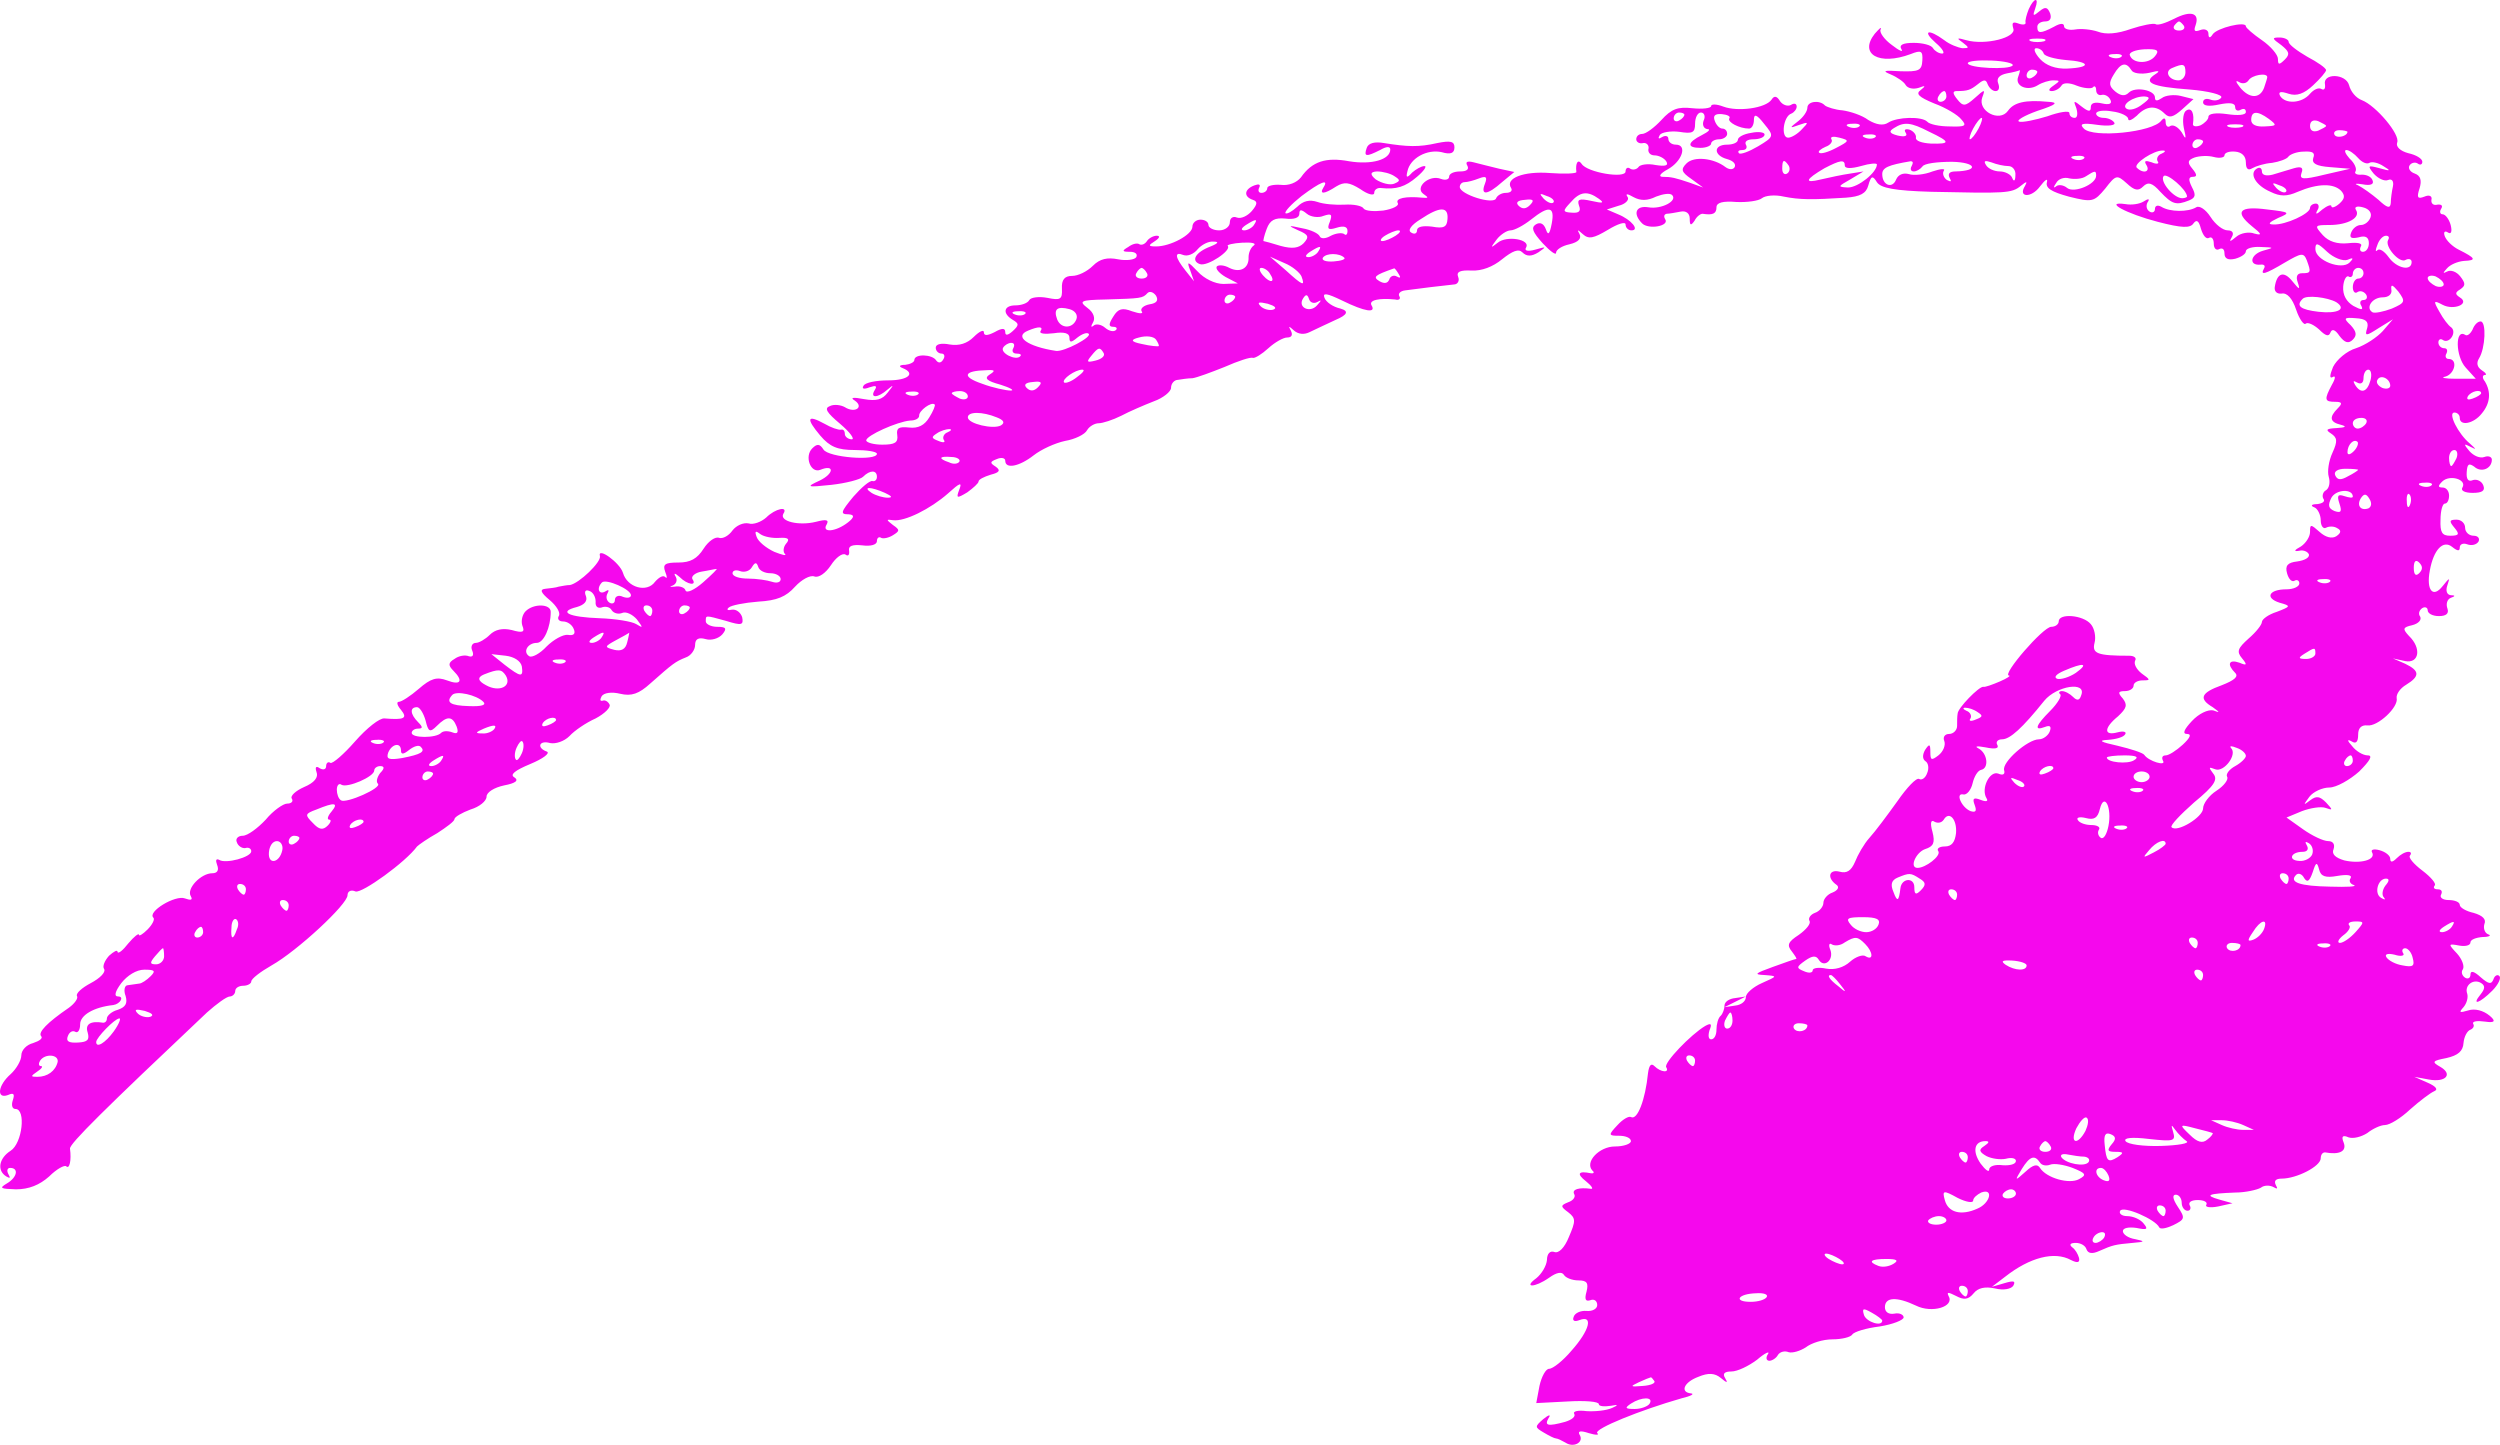 <?xml version="1.0" encoding="UTF-8"?> <svg xmlns="http://www.w3.org/2000/svg" width="462" height="267" viewBox="0 0 462 267" fill="none"><path fill-rule="evenodd" clip-rule="evenodd" d="M374.915 1.684C374.519 2.674 374.223 3.763 374.322 4.159C374.421 4.555 373.828 4.654 373.037 4.357C371.95 3.961 371.752 4.159 372.049 5.248C372.741 6.931 366.91 8.416 363.353 7.426C361.673 6.931 361.475 7.03 362.661 7.822C363.946 8.812 363.946 8.911 362.661 8.911C361.87 8.812 360.289 8.218 359.301 7.426C356.336 5.248 355.151 5.644 357.72 7.921C359.005 9.01 359.499 9.901 358.906 9.901C358.313 9.901 357.522 9.406 357.226 8.911C356.929 8.317 355.249 7.921 353.668 7.921C351.593 7.921 350.901 8.317 351.395 9.109C351.791 9.703 351 9.406 349.617 8.317C348.233 7.327 347.245 5.941 347.541 5.446C347.739 4.852 347.344 5.248 346.454 6.238C343.49 10 347.245 12.178 353.075 10C355.052 9.208 355.348 9.406 355.249 11.188C355.151 13.069 354.558 13.267 351.198 13.168C348.134 12.97 347.739 13.069 349.419 13.762C350.605 14.257 351.889 15.148 352.186 15.742C352.581 16.337 353.569 16.535 354.558 16.238C355.842 15.742 355.941 15.841 354.953 16.634C353.965 17.326 354.558 17.921 357.423 19.109C359.597 19.901 361.87 21.287 362.463 22.079C363.55 23.267 363.155 23.465 360.289 23.366C358.412 23.366 356.534 22.97 356.139 22.475C355.151 21.485 350.605 21.584 348.925 22.673C348.035 23.267 346.751 23.069 345.268 22.178C344.083 21.287 341.909 20.594 340.525 20.396C339.142 20.297 337.659 19.802 337.264 19.505C336.276 18.416 334.003 18.712 334.003 19.901C334.003 20.594 333.212 21.683 332.323 22.376C330.643 23.663 330.643 23.762 332.521 23.069C334.201 22.475 334.299 22.574 333.015 23.861C332.224 24.752 331.038 25.445 330.445 25.445C329.062 25.445 329.556 21.485 331.038 20.99C331.532 20.792 332.026 20.198 332.026 19.703C332.026 19.109 331.532 19.009 330.939 19.406C330.346 19.703 329.457 19.406 328.963 18.713C328.37 17.723 327.876 17.623 327.382 18.416C326.295 20 321.156 20.693 318.488 19.703C317.203 19.208 316.215 19.208 316.215 19.604C316.215 20 314.634 20.198 312.756 20C310.088 19.703 308.902 20.099 307.025 22.178C305.74 23.564 304.159 24.752 303.467 24.752C302.874 24.752 302.38 25.148 302.38 25.742C302.38 26.237 302.973 26.633 303.665 26.435C304.258 26.336 304.752 26.831 304.653 27.425C304.455 28.118 304.95 28.712 305.74 28.712C306.531 28.712 307.519 29.207 307.914 29.801C308.408 30.593 307.815 30.791 305.938 30.494C304.554 30.197 303.072 30.395 302.775 30.89C302.479 31.286 301.787 31.484 301.293 31.187C300.799 30.791 300.404 31.088 300.404 31.682C300.404 33.068 293.289 31.88 292.3 30.296C291.609 29.306 291.115 30.098 291.312 31.781C291.411 32.078 289.138 32.177 286.47 31.979C281.529 31.583 278.07 32.969 279.256 34.751C279.553 35.246 279.157 35.642 278.268 35.642C277.477 35.642 276.687 36.137 276.489 36.632C276.094 37.919 269.769 35.939 269.769 34.553C269.769 34.058 270.165 33.662 270.659 33.662C271.153 33.662 272.339 33.365 273.327 32.969C274.611 32.474 274.908 32.672 274.414 33.959C273.524 36.236 274.908 36.038 277.576 33.662L279.849 31.781L277.082 31.187C275.501 30.791 273.426 30.296 272.339 29.999C271.153 29.702 270.758 29.9 271.153 30.593C271.548 31.286 271.054 31.682 269.868 31.682C268.682 31.682 267.793 32.078 267.793 32.672C267.793 33.167 267.101 33.365 266.311 33.068C264.136 32.177 261.369 34.652 263.049 35.84C264.038 36.533 264.038 36.632 262.852 36.533C259.788 36.236 257.812 36.632 258.306 37.523C258.603 38.018 257.417 38.612 255.638 38.909C253.958 39.107 252.278 39.008 251.981 38.513C251.685 38.018 250.104 37.721 248.523 37.82C246.843 37.919 244.57 37.721 243.483 37.325C242.001 36.83 240.815 37.127 239.728 38.216C238.739 39.107 237.85 39.602 237.554 39.404C237.356 39.107 238.641 37.721 240.518 36.236C244.076 33.563 245.657 32.969 244.57 34.652C243.779 35.939 244.669 35.939 246.942 34.454C248.424 33.563 249.313 33.662 251.389 34.949C252.772 35.939 253.958 36.236 253.958 35.642C253.958 35.048 254.551 34.652 255.243 34.751C258.01 35.048 259.69 34.553 261.864 32.672C263.148 31.583 263.741 30.692 263.247 30.692C262.654 30.692 261.666 31.286 260.974 31.88C259.986 32.969 259.788 32.87 260.085 31.682C260.579 29.207 263.741 27.524 266.409 28.118C268.089 28.613 268.781 28.316 268.781 27.227C268.781 26.138 268.089 25.94 265.619 26.435C262.16 27.227 260.085 27.128 255.737 26.435C254.057 26.138 252.871 26.435 252.574 27.326C251.981 29.009 252.476 29.009 255.045 27.722C256.231 27.029 256.923 27.029 256.923 27.623C256.923 29.504 253.464 30.494 249.313 29.801C245.064 29.009 242.495 29.801 240.419 32.771C239.629 33.761 238.147 34.355 236.664 34.157C235.281 34.058 234.194 34.355 234.194 34.751C234.194 35.246 233.7 35.642 233.107 35.642C232.613 35.642 232.415 35.246 232.711 34.652C233.008 34.058 232.613 33.959 231.822 34.256C229.944 34.949 229.747 36.335 231.525 36.929C232.415 37.226 232.415 37.721 231.328 39.008C230.537 39.899 229.351 40.493 228.561 40.196C227.869 39.899 227.276 40.295 227.276 41.087C227.276 41.879 226.387 42.572 225.3 42.572C224.213 42.572 223.323 42.077 223.323 41.582C223.323 40.988 222.632 40.592 221.841 40.592C221.051 40.592 220.359 41.186 220.359 41.879C220.359 43.364 216.307 45.542 213.639 45.542C212.157 45.542 212.157 45.344 213.441 44.553C214.331 43.959 214.429 43.562 213.738 43.562C213.145 43.562 212.255 44.057 211.959 44.553C211.564 45.147 210.971 45.344 210.576 45.147C210.18 44.849 209.291 45.047 208.5 45.642C207.314 46.335 207.314 46.533 208.797 46.533C209.785 46.533 210.279 46.929 209.983 47.523C209.686 48.018 208.105 48.216 206.623 47.919C204.646 47.523 203.263 47.82 201.978 49.107C200.891 50.196 199.211 50.988 198.124 50.988C196.741 50.988 196.148 51.681 196.246 53.364C196.345 55.344 195.95 55.542 193.578 55.047C191.997 54.75 190.515 54.948 190.218 55.443C189.922 56.037 188.736 56.433 187.649 56.433C185.475 56.433 185.179 57.918 187.155 59.106C188.341 59.799 188.341 60.096 187.155 61.185C186.266 61.977 185.771 62.076 185.771 61.383C185.771 60.591 185.179 60.591 183.795 61.383C182.412 62.076 181.819 62.076 181.819 61.383C181.819 60.888 181.028 61.185 179.941 62.274C178.755 63.462 177.273 63.957 175.494 63.66C174.012 63.363 172.925 63.561 172.925 64.254C172.925 64.848 173.419 65.343 174.012 65.343C174.506 65.343 174.704 65.838 174.308 66.432C173.913 67.125 173.419 67.125 173.024 66.63C172.332 65.442 168.972 65.343 168.972 66.531C168.972 66.927 168.181 67.323 167.292 67.422C166.205 67.422 166.007 67.719 166.798 68.016C169.268 69.006 167.885 70.293 164.13 70.293C161.956 70.293 159.88 70.689 159.584 71.284C159.189 71.877 159.683 71.977 160.671 71.581C161.857 71.184 162.153 71.284 161.659 72.076C160.671 73.66 162.252 73.561 164.031 71.977C165.217 70.987 165.217 71.085 164.031 72.57C163.043 73.858 161.956 74.155 159.683 73.759C157.607 73.362 157.015 73.462 158.003 74.056C159.683 75.244 158.003 76.432 156.125 75.244C155.433 74.848 154.149 74.65 153.358 75.046C152.271 75.442 152.765 76.234 155.236 78.313C157.113 79.897 158.003 81.184 157.41 81.184C156.718 81.184 156.125 80.689 156.125 80.194C156.125 79.6 155.829 79.303 155.433 79.402C154.939 79.501 153.556 79.006 152.37 78.313C149.109 76.531 148.911 77.323 151.579 80.491C153.358 82.57 154.742 83.164 158.003 83.164C160.177 83.164 162.054 83.461 162.054 83.857C162.054 85.243 153.062 84.55 152.172 83.065C151.481 81.976 150.986 81.976 150.097 82.867C148.615 84.352 149.801 87.52 151.579 86.827C154.248 85.738 154.149 87.52 151.481 88.807C148.911 89.995 149.01 90.094 153.655 89.599C156.323 89.302 158.991 88.609 159.485 88.114C160.77 86.827 162.054 86.827 162.054 88.114C162.054 88.708 161.659 89.005 161.264 88.906C160.77 88.708 159.189 90.094 157.706 91.777C155.335 94.648 155.236 95.044 156.817 95.044C157.937 95.11 157.904 95.605 156.718 96.529C154.445 98.311 151.777 98.51 152.765 96.925C153.259 96.034 152.666 95.935 150.789 96.43C147.627 97.222 143.97 96.331 144.761 94.945C145.749 93.46 143.278 93.955 141.599 95.638C140.709 96.43 139.227 97.024 138.337 96.727C137.349 96.529 136.065 97.123 135.373 98.014C134.681 99.004 133.594 99.599 132.902 99.4C132.211 99.103 130.926 99.995 130.036 101.381C128.851 103.262 127.566 103.955 125.392 103.955C122.921 103.955 122.427 104.252 122.921 105.638C123.317 106.628 123.317 107.024 122.921 106.628C122.526 106.232 121.736 106.727 121.044 107.519C119.561 109.598 115.905 108.608 115.115 105.836C114.522 103.955 110.371 100.985 110.865 102.767C111.162 103.856 107.011 107.816 105.331 108.113C104.738 108.113 103.849 108.311 103.256 108.41C102.762 108.608 101.576 108.707 100.785 108.806C99.698 108.905 99.896 109.499 101.576 110.885C102.861 111.974 103.651 113.261 103.256 113.855C102.96 114.35 103.256 114.845 104.047 114.845C104.837 114.845 105.727 115.439 106.023 116.231C106.418 117.122 106.023 117.518 104.936 117.32C104.047 117.221 102.268 118.211 100.983 119.498C99.797 120.785 98.315 121.577 97.821 121.28C96.536 120.488 97.524 118.805 99.204 118.805C100.489 118.805 101.774 115.934 101.774 113.063C101.774 111.578 98.611 111.479 97.129 112.964C96.536 113.558 96.24 114.746 96.536 115.637C97.03 116.825 96.635 117.023 94.56 116.429C92.88 116.033 91.496 116.33 90.508 117.32C89.718 118.112 88.532 118.805 87.939 118.805C87.247 118.805 86.951 119.498 87.247 120.191C87.642 121.082 87.346 121.478 86.654 121.28C85.962 120.983 84.776 121.181 83.986 121.775C82.8 122.468 82.8 122.963 83.788 123.953C85.666 125.834 85.172 126.726 82.602 125.735C80.725 125.042 79.638 125.339 77.365 127.32C75.883 128.607 74.203 129.696 73.709 129.696C73.214 129.696 73.412 130.389 74.104 131.181C75.388 132.765 74.697 133.062 71.04 132.765C70.151 132.666 67.779 134.547 65.605 137.022C63.53 139.398 61.455 141.18 61.059 140.982C60.664 140.685 60.269 140.982 60.269 141.576C60.269 142.17 59.775 142.368 59.083 141.972C58.391 141.477 58.194 141.774 58.49 142.665C58.885 143.655 58.095 144.645 56.217 145.437C54.636 146.13 53.549 147.12 53.944 147.615C54.241 148.11 53.846 148.506 53.055 148.506C52.363 148.506 50.486 149.793 49.102 151.476C47.62 153.06 45.742 154.447 44.853 154.447C43.963 154.447 43.469 155.041 43.766 155.635C43.964 156.328 44.754 156.823 45.347 156.724C45.94 156.526 46.434 156.823 46.434 157.318C46.434 158.407 41.691 159.694 40.505 158.902C39.912 158.605 39.813 159.001 40.109 159.793C40.505 160.783 40.208 161.377 39.22 161.377C37.145 161.377 34.378 164.248 35.267 165.634C35.663 166.327 35.267 166.426 34.18 166.03C32.401 165.337 27.164 168.505 28.35 169.594C28.646 169.891 28.152 170.881 27.263 171.772C26.373 172.663 25.682 173.059 25.682 172.762C25.682 172.366 24.792 173.059 23.705 174.346C22.717 175.633 21.828 176.326 21.729 175.93C21.729 175.435 21.037 175.831 20.148 176.623C19.357 177.514 18.863 178.603 19.258 179.098C19.555 179.692 18.468 180.782 16.788 181.673C15.108 182.564 14.021 183.554 14.218 184.049C14.515 184.445 13.823 185.435 12.736 186.227C8.684 188.999 7.004 190.781 7.597 191.474C7.993 191.87 7.301 192.365 6.115 192.761C4.929 193.058 3.941 194.048 3.941 195.038C3.941 195.929 3.052 197.513 1.965 198.503C-0.407 200.582 -0.704 203.156 1.47 202.364C2.558 201.869 2.755 202.166 2.36 203.354C2.063 204.245 2.261 204.938 2.854 204.938C4.83 204.938 4.139 211.275 1.965 212.661C-0.209 214.047 -0.605 216.324 1.174 217.413C1.866 217.809 1.965 217.71 1.569 217.017C1.174 216.324 1.372 215.829 1.866 215.829C3.546 215.829 3.15 217.611 1.273 218.7C-0.21 219.591 0.087 219.69 2.953 219.789C5.324 219.789 7.301 218.997 9.08 217.413C10.463 216.027 11.945 215.235 12.242 215.532C12.835 216.126 13.23 214.443 12.934 212.265C12.835 211.374 19.258 205.037 38.232 187.118C40.011 185.534 41.888 184.148 42.481 184.148C42.975 184.148 43.469 183.653 43.469 183.158C43.469 182.564 44.161 182.168 44.952 182.168C45.742 182.168 46.434 181.772 46.434 181.376C46.434 180.881 48.114 179.593 50.189 178.405C54.933 175.732 64.222 167.119 64.222 165.436C64.222 164.743 64.815 164.347 65.704 164.743C66.89 165.139 74.993 159.298 77.069 156.427C77.365 156.13 79.045 154.942 80.824 153.952C82.504 152.862 83.986 151.773 83.986 151.377C83.986 150.981 85.369 150.189 86.951 149.595C88.63 149.1 89.915 148.011 89.915 147.219C89.915 146.427 91.299 145.536 93.176 145.14C95.251 144.744 95.943 144.249 95.054 143.655C94.164 143.16 95.153 142.368 98.019 141.18C100.39 140.19 101.675 139.2 101.082 138.903C99.106 138.21 99.6 136.725 101.675 137.319C102.663 137.517 104.244 137.022 105.232 136.032C106.122 135.042 108.296 133.557 110.075 132.765C111.755 131.874 112.94 130.686 112.644 130.191C112.348 129.597 111.755 129.3 111.359 129.498C110.865 129.597 110.865 129.3 111.162 128.706C111.557 128.013 113.039 127.815 114.62 128.211C116.696 128.706 118.079 128.211 120.154 126.33C124.404 122.567 124.799 122.27 126.775 121.478C127.665 121.181 128.455 120.092 128.455 119.201C128.455 118.112 129.048 117.716 130.432 118.112C131.42 118.409 132.803 118.013 133.495 117.221C134.385 116.132 134.187 115.835 132.507 115.835C131.42 115.835 130.432 115.34 130.432 114.845C130.432 113.657 130.234 113.657 134.187 114.746C137.053 115.637 137.448 115.538 137.152 114.053C136.855 113.162 136.065 112.568 135.274 112.667C134.483 112.865 134.187 112.667 134.681 112.271C135.076 111.875 137.547 111.38 140.116 111.182C143.575 110.984 145.255 110.291 146.935 108.41C148.121 107.123 149.702 106.232 150.492 106.529C151.283 106.826 152.568 105.935 153.556 104.45C154.445 103.064 155.631 102.173 156.224 102.47C156.718 102.866 157.015 102.569 156.916 101.777C156.718 100.886 157.509 100.589 159.386 100.787C160.869 100.985 162.054 100.688 162.054 99.995C162.054 99.4 162.45 99.103 162.845 99.4C163.24 99.599 164.229 99.4 165.019 98.906C166.304 98.114 166.304 97.915 165.019 97.024C163.734 96.034 163.734 95.935 165.019 96.133C167.193 96.43 171.936 94.054 175.198 91.183C177.372 89.203 177.866 89.005 177.273 90.49C176.68 92.074 176.779 92.173 178.755 90.985C179.842 90.193 180.83 89.302 180.83 89.005C180.83 88.609 181.819 88.114 183.103 87.718C184.684 87.322 184.981 86.926 183.993 86.233C182.906 85.54 182.906 85.342 184.19 84.847C185.08 84.451 185.771 84.649 185.771 85.144C185.771 86.728 188.341 86.233 191.009 84.154C192.392 83.065 194.962 81.877 196.839 81.481C198.618 81.184 200.496 80.293 200.891 79.501C201.286 78.808 202.275 78.214 203.065 78.214C203.757 78.214 205.634 77.62 207.216 76.828C208.698 76.036 211.465 74.848 213.244 74.155C214.924 73.561 216.406 72.373 216.406 71.68C216.406 70.888 216.999 70.195 217.691 70.195C218.283 70.095 219.568 69.897 220.359 69.897C221.149 69.798 223.818 68.808 226.288 67.818C228.759 66.729 231.13 65.937 231.525 66.135C231.921 66.234 233.205 65.442 234.391 64.353C235.577 63.264 237.158 62.373 237.85 62.373C238.739 62.373 238.937 61.878 238.542 61.086C238.048 60.195 238.147 60.195 239.135 61.086C239.925 61.779 241.012 61.878 242.001 61.383C242.89 60.987 245.064 59.898 246.843 59.106C249.017 58.182 249.313 57.489 247.732 57.027C246.349 56.73 245.064 55.839 244.768 55.047C244.372 54.057 245.163 54.156 248.029 55.542C252.278 57.621 254.353 57.918 253.464 56.433C252.871 55.443 254.946 55.047 257.812 55.344C258.504 55.542 258.899 55.245 258.602 54.75C258.306 54.255 258.8 53.76 259.689 53.661C260.579 53.562 262.753 53.265 264.334 53.067C266.014 52.869 267.892 52.671 268.682 52.572C269.374 52.572 269.769 51.879 269.473 51.186C269.077 50.196 269.868 49.899 271.943 49.998C273.821 50.097 275.896 49.305 277.576 47.919C279.553 46.335 280.64 45.938 281.331 46.632C282.122 47.424 283.011 47.424 284.296 46.632C285.877 45.542 285.778 45.542 283.703 46.136C282.319 46.533 281.628 46.335 282.023 45.74C282.912 44.255 278.465 43.464 276.786 44.849C275.402 45.938 275.402 45.84 276.588 44.255C277.28 43.364 278.466 42.572 279.157 42.572C279.849 42.572 281.529 41.681 282.912 40.592C286.272 37.919 287.359 38.117 286.766 41.285C286.371 43.364 286.075 43.562 285.679 42.374C285.284 41.285 284.592 40.988 283.802 41.483C282.912 42.077 283.209 42.869 285.087 44.949C286.47 46.434 287.557 47.226 287.557 46.731C287.557 46.137 288.644 45.444 290.028 45.147C291.707 44.751 292.3 44.057 291.905 43.265C291.411 42.374 291.51 42.374 292.498 43.265C293.585 44.255 294.474 44.057 297.143 42.473C298.921 41.384 300.404 40.889 300.404 41.483C300.404 42.077 300.898 42.572 301.491 42.572C303.072 42.572 301.491 40.592 299.02 39.602L296.945 38.711L299.119 38.018C300.404 37.721 301.096 36.929 300.799 36.434C300.305 35.741 300.7 35.741 301.886 36.434C303.171 37.127 304.455 37.127 306.036 36.335C307.321 35.84 308.606 35.642 309.001 36.038C310.088 37.127 307.025 38.711 304.653 38.315C302.281 37.919 301.688 39.503 303.467 41.285C304.653 42.473 308.606 41.78 307.717 40.493C307.42 39.998 307.519 39.602 308.013 39.503C308.408 39.503 309.594 39.305 310.582 39.107C311.57 38.909 312.262 39.404 312.262 40.394C312.262 41.681 312.46 41.78 313.152 40.79C313.547 39.998 314.239 39.503 314.634 39.503C316.512 39.8 317.203 39.503 317.203 38.315C317.203 37.424 318.389 37.127 320.86 37.325C322.836 37.424 325.01 37.127 325.603 36.632C326.196 36.137 327.975 35.939 329.655 36.335C332.619 36.929 334.892 36.929 341.118 36.533C343.786 36.335 344.873 35.741 345.268 34.256C345.763 32.474 346.059 32.375 346.85 33.662C347.541 34.751 350.111 35.246 356.929 35.444C370.567 35.741 371.752 35.741 373.432 34.355C374.519 33.464 374.717 33.464 374.223 34.355C372.839 36.533 375.409 36.632 376.99 34.454C377.978 33.167 378.472 32.87 378.275 33.662C377.978 34.751 379.065 35.444 382.326 36.335C386.674 37.424 386.971 37.325 389.046 34.85C391.022 32.276 391.22 32.276 392.999 33.86C394.481 35.246 395.173 35.345 396.062 34.454C396.952 33.563 397.742 33.761 399.225 35.444C401.399 37.721 402.09 38.018 404.561 37.028C405.747 36.533 405.846 36.038 405.055 34.553C404.363 33.167 404.462 32.672 405.253 32.672C406.043 32.672 406.043 32.276 405.154 31.187C404.166 29.999 404.265 29.603 405.549 29.108C406.439 28.811 408.02 28.712 409.107 29.009C410.194 29.306 411.083 29.108 411.083 28.712C411.083 28.217 411.973 27.92 413.06 28.019C414.245 28.118 415.036 28.811 415.036 29.999C415.036 31.187 415.431 31.583 416.222 31.088C416.914 30.692 418.495 30.197 419.878 30.098C421.163 29.9 422.546 29.405 422.843 29.009C423.139 28.514 424.523 28.019 425.709 28.019C427.389 27.92 427.883 28.217 427.487 29.207C427.191 30.197 427.981 30.692 430.65 30.89L434.306 31.187L429.563 32.276C425.511 33.266 424.918 33.167 425.313 31.979C425.709 30.989 425.313 30.692 423.93 31.088C422.843 31.385 421.064 31.979 419.977 32.276C418.791 32.573 418.001 32.375 418.001 31.682C418.001 31.088 417.605 30.791 417.012 31.187C415.629 32.078 416.815 34.256 419.582 35.444C421.361 36.335 422.645 36.335 424.622 35.444C428.377 33.86 431.243 33.86 432.626 35.246C433.417 36.137 433.318 36.731 432.33 37.622C431.539 38.315 430.847 38.513 430.847 38.117C430.847 37.721 430.057 38.018 429.167 38.711C428.08 39.701 427.784 39.701 428.278 38.81C428.673 38.216 428.476 37.622 427.982 37.622C427.389 37.622 426.895 38.018 426.895 38.414C426.895 39.503 422.349 41.582 420.175 41.483C418.989 41.483 419.285 41.087 420.965 40.295C423.337 39.305 423.238 39.206 418.989 38.711C413.85 38.018 412.862 39.107 416.123 41.78C418.001 43.265 418.099 43.562 416.617 43.166C415.629 42.77 414.048 43.067 413.257 43.761C412.071 44.751 411.874 44.751 412.467 43.761C412.862 43.067 412.565 42.572 411.676 42.572C410.787 42.572 409.403 41.483 408.514 40.097C407.624 38.711 406.439 37.919 405.846 38.315C404.363 39.206 401.003 39.206 399.422 38.216C398.731 37.82 398.236 38.018 398.236 38.612C398.236 39.206 397.742 39.404 397.248 39.107C396.655 38.711 396.556 38.018 396.853 37.424C397.347 36.731 397.051 36.632 396.161 37.226C395.371 37.721 393.888 37.919 392.801 37.721C388.552 37.127 392.999 39.503 398.731 40.988C403.276 42.176 404.759 42.176 405.352 41.285C405.944 40.493 406.34 40.79 406.735 42.275C407.13 43.562 407.723 44.255 408.217 43.959C408.711 43.661 409.107 44.157 409.107 45.047C409.107 45.938 409.601 46.334 410.095 46.038C410.688 45.74 411.083 46.038 411.083 46.83C411.083 47.82 411.775 48.117 413.06 47.82C414.147 47.523 415.036 46.929 415.036 46.434C415.036 45.939 416.222 45.542 417.803 45.642C420.273 45.74 420.372 45.74 418.198 46.335C415.827 47.028 415.53 49.107 417.704 48.909C418.396 48.81 418.692 49.107 418.396 49.602C417.605 50.988 418.594 50.691 422.25 48.513C425.313 46.731 425.709 46.632 426.302 48.117C427.092 50.295 427.092 50.493 425.412 50.493C424.523 50.493 424.226 51.087 424.622 52.176C425.116 53.661 424.918 53.562 423.633 51.978C422.052 49.998 420.768 50.394 420.372 53.067C420.274 53.859 420.768 54.354 421.657 54.255C422.645 54.057 423.633 55.146 424.325 57.225C424.918 59.007 425.807 60.195 426.104 59.799C426.499 59.502 427.586 59.997 428.574 60.888C429.76 62.076 430.353 62.274 430.65 61.482C430.946 60.69 431.539 60.888 432.33 62.076C433.318 63.363 434.01 63.561 434.8 62.769C435.591 61.977 435.492 61.284 434.405 60.096C433.021 58.809 433.12 58.611 435.393 58.809C437.172 58.908 437.765 59.403 437.468 60.591C436.974 62.175 437.172 62.175 439.642 60.591L442.212 59.007L440.334 61.185C439.346 62.274 437.172 63.759 435.393 64.353C433.713 64.848 431.836 66.432 431.144 67.818C430.551 69.303 430.452 69.996 431.045 69.699C431.638 69.303 431.638 69.897 430.946 71.085C429.464 73.858 429.563 74.254 431.539 74.254C432.824 74.254 432.923 74.551 432.033 75.442C430.353 77.125 430.551 78.016 432.626 78.511C433.713 78.808 433.516 79.006 431.836 79.105C429.958 79.204 429.662 79.402 430.749 80.095C431.934 80.887 432.033 81.481 431.045 83.659C430.353 85.144 430.057 87.124 430.353 88.114C430.65 89.104 430.452 90.193 429.859 90.589C429.266 90.886 429.069 91.678 429.365 92.173C429.76 92.668 429.167 93.064 428.179 93.163C427.191 93.163 426.894 93.46 427.685 93.757C428.278 93.955 428.871 95.143 428.871 96.133C428.871 97.222 429.365 97.816 429.859 97.519C430.452 97.222 431.341 97.222 431.934 97.618C432.725 98.014 432.626 98.51 431.737 99.103C430.946 99.599 429.76 99.302 428.673 98.311C426.993 96.826 426.895 96.826 426.895 98.311C426.895 99.203 426.104 100.391 425.215 100.985C423.93 101.678 423.831 101.975 424.918 101.777C425.709 101.579 426.499 101.975 426.697 102.47C426.796 103.064 425.906 103.559 424.523 103.757C422.744 103.955 422.25 104.549 422.645 105.935C422.942 107.024 423.535 107.618 424.029 107.321C424.523 107.024 424.918 107.321 424.918 107.816C424.918 108.41 423.831 108.905 422.546 108.905C419.285 108.905 418.495 110.489 421.262 111.38C423.436 111.974 423.337 112.073 420.768 113.063C419.186 113.558 418.001 114.449 418.001 114.944C418.001 115.439 416.914 116.825 415.53 118.013C413.554 119.795 413.257 120.389 414.344 121.676C415.332 122.864 415.234 123.062 413.85 122.468C411.874 121.775 411.478 122.765 413.06 124.349C413.751 125.042 412.862 125.735 410.589 126.627C406.735 128.013 406.241 129.102 408.909 130.686C410.293 131.676 410.293 131.775 409.008 131.28C408.02 131.082 406.34 131.874 405.055 133.26C403.573 134.844 403.276 135.636 404.166 135.636C405.055 135.636 404.759 136.329 403.375 137.616C402.189 138.705 400.806 139.596 400.213 139.596C399.62 139.596 399.422 139.992 399.719 140.586C400.411 141.675 397.051 140.685 396.26 139.497C395.964 139.101 393.79 138.408 391.319 137.814C388.157 137.121 387.663 136.824 389.54 136.725C391.022 136.626 392.406 136.23 392.702 135.735C393.098 135.24 392.406 135.042 391.319 135.339C388.75 136.032 388.75 134.547 391.418 132.369C392.999 130.884 393.197 130.29 392.307 129.102C391.319 128.013 391.418 127.716 392.702 127.716C393.592 127.716 394.284 127.221 394.284 126.726C394.284 126.131 395.074 125.735 395.964 125.735C397.446 125.735 397.446 125.636 395.766 124.448C394.778 123.656 394.284 122.666 394.58 122.072C394.876 121.577 394.382 121.181 393.493 121.181C387.564 121.181 386.576 120.785 387.07 118.805C387.366 117.716 387.07 116.132 386.378 115.34C384.994 113.657 380.449 113.261 380.449 114.845C380.449 115.34 379.856 115.835 379.065 115.835C377.583 115.835 369.875 124.745 371.258 124.844C371.654 124.844 370.962 125.339 369.578 125.933C368.195 126.528 366.811 127.023 366.515 126.924C365.724 126.825 361.772 130.884 361.772 131.874C361.673 132.369 361.673 133.359 361.673 134.151C361.673 134.943 360.981 135.636 360.19 135.636C359.4 135.636 359.005 136.23 359.301 136.923C359.597 137.715 359.103 138.903 358.214 139.596C356.929 140.586 356.732 140.487 356.732 139.002C356.732 137.418 356.534 137.418 355.743 138.606C355.249 139.497 355.249 140.289 355.842 140.685C356.336 140.982 356.534 141.972 356.139 142.863C355.842 143.754 355.151 144.249 354.656 143.952C354.162 143.655 352.383 145.536 350.605 148.11C348.826 150.585 346.553 153.655 345.466 154.843C344.478 155.932 343.292 158.011 342.798 159.298C342.106 160.882 341.316 161.476 339.932 161.08C337.956 160.585 337.56 162.268 339.438 163.555C339.932 163.951 339.636 164.545 338.647 164.941C337.758 165.238 336.967 166.129 336.967 166.822C336.967 167.515 336.276 168.406 335.386 168.703C334.596 169 334.102 169.693 334.398 170.188C334.695 170.683 333.805 171.772 332.422 172.762C330.445 174.049 330.149 174.643 331.137 175.831C331.73 176.623 332.125 177.217 331.928 177.217C331.73 177.217 329.754 177.91 327.579 178.702C324.318 179.89 324.022 180.088 326.097 180.187C328.568 180.385 328.469 180.385 325.603 181.673C324.022 182.366 322.638 183.554 322.638 184.247C322.638 185.039 321.749 185.732 320.662 185.831L318.686 186.128L322.638 184.148L320.662 184.445C319.575 184.544 318.686 185.138 318.686 185.831C318.686 186.425 318.389 187.316 317.994 187.712C317.5 188.108 317.203 189.296 317.203 190.286C317.203 191.276 316.808 192.068 316.215 192.068C315.721 192.068 315.622 191.375 315.919 190.385C316.413 189.197 316.215 188.999 315.128 189.593C312.46 191.177 307.42 196.424 307.914 197.216C308.606 198.305 306.926 198.206 305.74 197.018C305.147 196.424 304.752 196.82 304.554 198.305C304.06 203.255 302.578 207.116 301.392 206.423C300.997 206.225 299.91 206.819 298.921 207.909C297.143 209.79 297.241 209.889 299.218 209.889C300.404 209.889 301.392 210.285 301.392 210.879C301.392 211.374 300.107 211.869 298.427 211.869C295.562 211.869 292.794 214.74 294.277 216.324C294.672 216.621 294.573 216.918 293.98 216.819C291.609 216.324 291.312 216.918 293.091 218.304C294.079 219.096 294.573 219.789 293.98 219.69C291.806 219.393 290.423 219.789 290.917 220.68C291.213 221.175 290.719 221.868 289.83 222.165C288.348 222.759 288.348 222.957 289.83 224.046C291.213 225.135 291.213 225.63 289.929 228.6C289.138 230.58 288.051 231.669 287.261 231.372C286.47 231.075 285.877 231.669 285.877 232.857C285.778 233.946 284.889 235.432 283.901 236.224C281.43 238.006 283.604 238.006 286.272 236.125C287.656 235.135 288.644 234.937 289.039 235.63C289.336 236.125 290.522 236.62 291.707 236.62C293.289 236.62 293.585 237.115 293.19 238.699C292.794 240.085 292.992 240.58 293.882 240.283C294.573 239.986 295.166 240.382 295.166 241.174C295.166 241.867 294.277 242.362 293.19 242.263C292.103 242.164 291.016 242.659 290.818 243.352C290.522 244.045 290.917 244.342 291.905 243.946C294.475 242.956 293.783 245.827 290.423 249.589C288.842 251.47 286.964 252.955 286.272 252.955C285.679 252.955 284.889 254.341 284.494 256.123L283.901 259.291L289.632 258.994C292.893 258.796 295.463 258.994 295.463 259.489C295.463 259.885 296.451 259.984 297.736 259.786C299.053 259.522 299.119 259.654 297.933 260.182C296.846 260.677 294.771 260.876 293.19 260.777C291.707 260.578 290.621 260.776 290.917 261.272C291.213 261.767 290.522 262.361 289.237 262.757C285.976 263.648 285.383 263.45 286.173 262.064C286.668 261.371 286.272 261.371 285.185 262.262C283.604 263.648 283.604 263.747 285.284 264.737C286.272 265.331 287.261 265.826 287.557 265.826C287.853 265.826 288.644 266.222 289.336 266.618C290.818 267.608 292.795 266.519 291.905 265.133C291.51 264.44 292.103 264.341 293.585 264.836C294.87 265.232 295.66 265.232 295.166 264.836C294.573 264.044 303.171 260.578 310.78 258.4C312.46 258.004 313.152 257.608 312.559 257.509C310.385 257.311 311.175 255.43 313.843 254.44C315.721 253.648 316.907 253.747 317.994 254.638C319.18 255.628 319.377 255.628 318.784 254.638C318.29 253.846 318.686 253.45 319.97 253.45C321.057 253.45 323.133 252.46 324.714 251.272C326.196 249.985 327.184 249.589 326.69 250.282C326.295 250.876 326.394 251.47 326.987 251.47C327.481 251.47 328.271 250.975 328.568 250.381C328.963 249.787 329.852 249.589 330.544 249.886C331.236 250.084 332.619 249.688 333.706 248.995C334.695 248.203 336.869 247.51 338.647 247.51C340.327 247.51 342.007 247.114 342.304 246.619C342.6 246.124 344.873 245.431 347.344 245.134C349.814 244.738 351.791 243.946 351.791 243.451C351.791 242.956 351 242.56 350.111 242.758C349.024 242.956 348.332 242.461 348.332 241.57C348.332 239.689 350.506 239.59 354.063 241.273C357.028 242.758 361.277 241.471 360.092 239.491C359.696 238.699 360.092 238.798 361.475 239.491C362.957 240.283 363.748 240.184 364.736 238.996C365.527 238.006 366.811 237.709 368.689 238.105C370.27 238.501 371.654 238.204 372.049 237.61C372.543 236.719 372.148 236.62 370.468 237.115L368.096 237.808L370.567 235.927C375.112 232.362 379.658 231.174 382.722 232.857C383.907 233.451 384.401 233.352 384.204 232.461C384.006 231.768 383.512 230.877 382.919 230.481C382.326 229.986 382.623 229.689 383.611 229.689C384.5 229.689 385.39 230.184 385.587 230.877C385.884 231.669 386.674 231.768 387.959 231.174C390.43 230.085 390.825 229.986 394.086 229.689C396.458 229.491 396.458 229.392 394.58 228.996C393.295 228.798 392.307 228.105 392.307 227.511C392.307 226.917 393.394 226.719 394.778 226.917C396.754 227.313 397.051 227.214 396.161 226.125C395.568 225.333 394.185 224.739 393.098 224.739C392.109 224.739 391.517 224.244 391.813 223.749C392.406 222.759 398.335 225.333 399.027 226.818C399.225 227.214 400.312 227.016 401.596 226.422C403.77 225.333 403.869 225.135 402.486 223.056C401.497 221.571 401.399 220.779 402.091 220.779C402.683 220.779 403.177 221.472 403.177 222.264C403.177 223.056 403.672 223.749 404.265 223.749C404.759 223.749 404.956 223.254 404.66 222.759C404.363 222.165 404.956 221.769 406.142 221.769C407.328 221.769 408.02 222.165 407.723 222.66C407.427 223.056 408.415 223.254 409.897 222.957L412.565 222.363L410.095 221.67C407.328 220.878 408.02 220.581 413.06 220.383C414.937 220.383 417.111 219.888 417.803 219.492C418.396 218.997 419.483 218.997 420.175 219.393C420.866 219.789 420.965 219.69 420.57 218.997C420.175 218.205 420.57 217.809 421.657 217.809C424.424 217.809 428.871 215.532 428.871 214.047C428.871 213.453 429.167 212.958 429.661 212.958C432.33 213.453 433.713 212.76 433.12 211.176C432.626 209.988 432.923 209.691 434.01 210.186C434.899 210.483 436.381 210.087 437.468 209.394C438.457 208.602 439.939 207.909 440.729 207.909C441.619 207.909 443.694 206.622 445.374 205.037C447.153 203.453 449.129 201.968 449.821 201.671C450.611 201.374 450.216 200.78 448.635 200.087L446.165 198.998L448.833 199.493C451.995 200.087 453.378 198.503 450.908 197.117C449.327 196.226 449.525 196.028 452.094 195.533C454.268 195.038 455.157 194.246 455.256 192.761C455.355 191.573 455.948 190.484 456.541 190.286C457.035 190.088 457.331 189.593 457.035 189.197C456.837 188.702 457.825 188.603 459.308 188.801C461.021 189.065 461.284 188.702 460.098 187.712C458.912 186.722 457.331 186.326 456.146 186.722C454.466 187.217 454.367 187.118 455.256 186.128C455.849 185.435 456.146 184.346 455.948 183.653C455.355 182.069 457.134 180.782 458.517 181.673C459.308 182.168 459.209 182.762 458.418 183.752C456.64 185.93 458.221 185.435 460.592 183.059C461.679 181.97 462.272 180.683 461.877 180.386C461.581 179.99 460.988 180.286 460.79 180.98C460.395 181.97 459.901 181.871 458.418 180.584C457.233 179.494 456.541 179.296 456.541 180.089C456.541 180.782 456.047 180.98 455.553 180.682C454.96 180.286 454.762 179.593 455.157 179.098C455.454 178.504 454.96 177.217 454.07 176.227C452.39 174.445 452.39 174.346 454.466 174.742C455.553 174.94 456.541 174.742 456.541 174.148C456.541 173.653 457.529 173.257 458.814 173.158C459.999 173.158 460.494 172.861 459.802 172.663C459.11 172.366 458.912 171.475 459.11 170.782C459.505 169.891 458.814 169.198 457.134 168.703C455.75 168.406 454.564 167.713 454.564 167.218C454.564 166.723 453.675 166.327 452.489 166.327C451.402 166.327 450.809 165.832 451.106 165.337C451.402 164.743 451.204 164.347 450.513 164.347C449.821 164.347 449.623 164.05 449.92 163.654C450.315 163.357 449.228 162.07 447.647 160.882C446.066 159.694 444.979 158.407 445.374 158.11C445.67 157.714 445.572 157.417 445.078 157.417C444.485 157.417 443.595 157.912 442.903 158.605C442.113 159.397 441.718 159.397 441.718 158.704C441.718 158.11 440.828 157.417 439.741 157.12C438.654 156.823 438.061 157.021 438.358 157.516C439.148 158.902 436.184 159.694 433.219 159.001C431.539 158.506 430.847 157.813 431.243 156.922C431.539 156.031 431.144 155.437 430.254 155.437C429.365 155.437 427.29 154.447 425.61 153.258L422.546 151.08L425.412 149.892C426.993 149.298 428.97 149.001 429.76 149.298C431.144 149.793 431.144 149.694 429.859 148.308C428.673 147.12 428.08 147.021 426.895 147.912C425.61 148.902 425.61 148.803 426.796 147.219C427.487 146.328 429.167 145.536 430.452 145.536C431.737 145.536 434.207 144.15 435.986 142.566C437.962 140.586 438.555 139.596 437.567 139.596C436.678 139.596 435.393 138.804 434.701 137.913C433.713 136.824 433.713 136.527 434.603 137.022C435.393 137.517 435.788 137.121 435.788 135.735C435.788 134.547 436.381 133.953 437.468 134.052C439.346 134.349 443.299 130.686 442.903 129.003C442.805 128.31 443.496 127.221 444.682 126.527C447.252 124.943 447.153 123.953 444.485 122.666L442.212 121.676L444.485 122.171C447.054 122.666 447.548 119.795 445.176 117.518C443.991 116.231 443.991 115.934 445.769 115.538C446.955 115.241 447.548 114.548 447.252 113.954C446.856 113.459 447.054 112.766 447.647 112.37C448.141 112.073 448.635 112.271 448.635 112.766C448.635 113.36 449.524 113.855 450.71 113.855C452.094 113.855 452.588 113.36 452.291 112.469C451.995 111.677 452.193 110.786 452.884 110.489C453.774 110.192 453.774 109.994 452.884 109.994C452.193 109.895 451.896 109.202 452.291 108.113C452.786 106.628 452.687 106.727 451.402 108.311C449.623 110.588 448.339 109.103 449.03 105.44C449.722 101.579 451.501 99.698 453.181 101.084C454.169 101.876 454.564 101.876 454.564 101.183C454.564 100.589 455.157 100.292 455.948 100.589C456.738 100.886 457.628 100.688 458.023 100.094C458.32 99.499 457.924 99.004 457.134 99.004C456.244 99.004 455.553 98.311 455.553 97.519C455.553 96.727 454.861 96.034 453.971 96.034C452.588 96.034 452.588 96.331 453.576 97.519C454.564 98.707 454.466 99.004 452.786 99.004C451.303 99.004 450.908 98.41 451.007 96.034C451.007 94.351 451.402 93.064 451.797 93.064C452.291 93.064 452.588 92.371 452.588 91.579C452.588 90.787 452.094 90.094 451.402 90.094C450.513 90.094 450.513 89.797 451.303 89.005C452.687 87.619 455.948 88.609 455.058 90.094C454.663 90.688 455.553 91.084 456.936 91.084C458.715 91.084 459.308 90.688 458.913 89.698C458.616 88.906 457.727 88.51 457.035 88.708C456.146 89.104 455.75 88.609 455.849 87.223C455.948 85.738 456.244 85.54 457.233 86.233C458.517 87.421 460.494 86.629 460.494 84.946C460.494 84.451 459.901 84.154 459.11 84.451C458.32 84.748 457.134 84.253 456.343 83.362C455.256 82.075 455.256 81.877 456.541 82.57C457.727 83.164 457.628 83.065 456.442 81.976C454.268 80.194 452.292 76.234 453.576 76.234C454.07 76.234 454.564 76.63 454.564 77.224C454.564 78.808 457.134 78.313 458.616 76.432C460.197 74.551 460.395 72.472 459.209 70.491C458.715 69.897 458.715 69.303 459.209 69.303C459.604 69.303 459.407 68.907 458.616 68.412C457.727 67.818 457.628 67.026 458.122 66.234C459.308 64.353 459.505 59.403 458.418 59.403C457.826 59.403 457.233 60.096 456.936 60.888C456.541 61.68 455.948 62.175 455.553 61.878C453.675 60.69 453.774 65.838 455.651 67.917L457.529 69.996H453.873C451.797 69.996 450.908 69.798 451.896 69.6C453.675 69.105 454.268 66.333 452.489 66.333C451.995 66.333 451.797 65.838 452.094 65.343C452.39 64.749 452.193 64.353 451.699 64.353C451.106 64.353 450.612 63.858 450.612 63.264C450.612 62.769 451.007 62.472 451.501 62.868C452.687 63.561 454.07 61.383 452.983 60.492C452.489 60.195 451.501 58.908 450.809 57.621C449.623 55.542 449.722 55.443 451.402 56.334C453.477 57.423 456.541 56.136 454.564 54.948C453.675 54.354 453.675 54.057 454.663 53.463C455.651 52.77 455.651 52.374 454.663 51.087C453.971 50.196 452.884 49.8 452.193 50.196C451.402 50.592 451.402 50.493 452.193 49.602C452.786 48.909 454.169 48.315 455.355 48.216C457.727 48.117 457.529 47.721 454.367 46.136C453.181 45.542 452.094 44.453 451.797 43.661C451.501 42.869 451.797 42.572 452.39 42.968C452.983 43.364 453.181 42.77 452.884 41.582C452.588 40.493 451.896 39.602 451.402 39.602C450.908 39.602 450.809 39.107 451.106 38.612C451.501 38.018 451.204 37.721 450.414 37.82C449.722 38.018 449.228 37.622 449.327 36.929C449.524 36.236 448.932 35.939 448.042 36.335C446.758 36.83 446.56 36.533 447.153 34.751C447.548 33.365 447.35 32.474 446.263 32.078C445.374 31.781 444.979 31.088 445.275 30.593C445.572 30.098 446.263 29.9 446.758 30.197C447.252 30.593 447.647 30.395 447.647 29.9C447.647 29.306 446.461 28.613 445.078 28.316C443.595 27.92 442.706 27.128 443.002 26.336C443.595 24.851 439.049 19.505 436.48 18.515C435.393 18.119 434.405 16.93 434.108 15.742C433.515 13.564 429.167 13.465 429.661 15.643C429.76 16.436 429.464 16.733 428.97 16.435C428.476 16.138 427.586 16.534 426.895 17.326C425.412 19.108 422.349 19.307 421.361 17.723C420.965 16.93 421.459 16.831 422.942 17.326C424.424 17.822 425.807 17.326 427.487 15.742C428.772 14.554 429.859 13.267 429.859 12.97C429.859 12.574 428.278 11.485 426.4 10.495C424.523 9.406 422.942 8.218 422.942 7.723C422.942 7.327 422.151 6.931 421.262 6.931C419.779 6.931 419.878 7.129 421.558 8.317C423.04 9.505 423.238 10 422.25 10.99C421.163 12.079 420.965 11.98 420.965 10.891C420.965 10.099 419.582 8.515 418.001 7.426C416.419 6.337 415.036 5.149 415.036 4.852C415.036 3.862 409.7 5.149 408.909 6.337C408.415 7.129 408.119 7.03 408.119 6.238C408.119 5.545 407.427 5.248 406.636 5.545C405.549 5.941 405.352 5.743 405.747 4.654C406.537 2.377 404.857 1.882 401.794 3.466C400.213 4.258 398.731 4.753 398.335 4.456C397.94 4.258 395.865 4.654 393.79 5.347C391.319 6.238 389.145 6.436 387.663 5.842C386.477 5.446 384.599 5.248 383.512 5.446C382.326 5.644 381.437 5.347 381.437 4.852C381.437 4.258 380.745 4.258 379.559 4.951C377.089 6.238 376.496 6.238 376.496 4.951C376.496 4.357 377.188 3.961 377.978 3.961C378.868 3.961 379.164 3.367 378.868 2.476C378.373 1.288 377.978 1.189 376.891 2.08C375.705 3.07 375.606 2.971 376.101 1.585C376.891 -0.593 375.903 -0.494 374.915 1.684ZM403.573 4.753C403.869 5.248 403.474 5.644 402.683 5.644C401.893 5.644 401.498 5.248 401.794 4.753C402.09 4.357 402.486 3.961 402.683 3.961C402.881 3.961 403.276 4.357 403.573 4.753ZM377.78 7.624C377.089 7.822 375.903 7.822 375.31 7.624C374.618 7.327 375.112 7.129 376.496 7.129C377.879 7.129 378.373 7.327 377.78 7.624ZM377.682 9.901C377.879 10.396 379.658 10.891 381.733 11.089C386.279 11.386 386.576 12.475 382.03 12.673C379.856 12.772 378.077 12.079 376.99 10.891C376.002 9.802 375.705 8.911 376.298 8.911C376.891 8.911 377.484 9.307 377.682 9.901ZM398.236 10.396C397.051 11.881 394.086 11.782 393.592 10.198C393.394 9.703 394.58 9.208 396.26 9.109C398.731 9.01 399.126 9.307 398.236 10.396ZM392.011 10.495C391.714 10.792 390.825 10.891 390.133 10.594C389.342 10.297 389.639 10 390.726 10C391.813 9.901 392.406 10.198 392.011 10.495ZM371.95 12.079C371.357 12.97 363.649 12.574 363.649 11.683C363.649 11.287 365.626 11.089 367.997 11.188C370.369 11.287 372.148 11.683 371.95 12.079ZM393.888 12.97C394.185 13.564 395.667 13.762 397.149 13.465C399.027 12.97 399.324 13.069 398.236 13.762C395.964 15.247 397.644 16.039 404.561 16.535C408.217 16.831 410.787 17.524 410.49 18.02C410.194 18.515 409.304 18.712 408.514 18.416C407.723 18.119 407.13 18.317 407.13 18.91C407.13 19.604 408.316 19.703 410.095 19.306C412.071 18.91 413.06 19.009 413.06 19.802C413.06 20.396 413.554 20.594 414.048 20.297C414.641 20 415.036 20.099 415.036 20.693C415.036 21.287 413.554 21.386 411.577 21.089C409.502 20.792 408.119 20.99 408.119 21.584C408.119 22.079 407.427 22.772 406.636 23.168C405.846 23.465 405.253 23.366 405.253 22.97C405.549 20.99 405.055 19.802 404.067 20.396C403.474 20.693 403.276 22.178 403.573 23.663C404.067 25.742 403.968 25.94 403.177 24.455C402.585 23.564 401.695 22.97 401.102 23.267C400.608 23.663 400.213 23.267 400.213 22.574C400.213 21.782 399.916 21.683 399.422 22.277C397.841 24.455 386.773 25.544 385.093 23.762C384.204 22.871 384.797 22.673 387.564 23.069C389.639 23.366 391.023 23.168 390.726 22.673C390.43 22.178 389.54 21.782 388.75 21.782C387.959 21.782 387.366 21.386 387.366 20.99C387.366 20.495 388.75 20.297 390.331 20.594C392.011 20.792 393.295 21.485 393.295 21.98C393.295 22.475 393.987 22.178 394.877 21.386C396.655 19.505 398.434 19.406 400.015 20.99C400.905 21.881 401.596 21.683 403.276 20.198L405.352 18.317L402.98 17.723C401.794 17.425 400.114 17.623 399.521 18.119C398.632 18.712 398.236 18.712 398.236 18.02C398.236 16.634 394.58 15.94 393.394 17.128C392.702 17.822 391.912 17.723 390.924 16.93C389.738 15.94 389.639 15.346 390.627 13.762C391.912 11.584 392.9 11.386 393.888 12.97ZM403.869 13.366C403.869 14.158 403.276 14.851 402.585 14.851C400.806 14.851 399.916 13.168 401.399 12.574C403.474 11.683 403.869 11.782 403.869 13.366ZM372.938 14.257C372.345 15.94 374.717 16.93 376.595 15.742C377.385 15.247 378.67 14.851 379.46 14.851C380.745 14.851 380.745 14.95 379.46 15.841C378.571 16.435 378.472 16.831 379.164 16.831C379.757 16.831 380.548 16.435 380.943 15.841C381.239 15.247 382.425 15.247 383.809 15.841C385.093 16.336 386.477 16.436 386.773 16.138C387.07 15.742 387.366 16.039 387.366 16.634C387.366 17.326 387.86 17.723 388.453 17.524C389.046 17.425 389.738 17.822 390.034 18.515C390.331 19.208 389.738 19.406 388.453 19.109C387.168 18.811 386.378 19.009 386.378 19.802C386.378 20.693 385.983 20.693 384.698 19.703C383.216 18.515 383.117 18.515 383.71 20C384.006 20.99 383.907 21.782 383.413 21.782C382.82 21.782 382.425 21.386 382.425 20.891C382.425 20.396 380.548 20.693 378.373 21.485C376.101 22.178 373.729 22.673 373.136 22.475C372.543 22.277 374.025 21.386 376.496 20.495C380.152 19.307 380.449 18.91 378.472 18.811C374.322 18.416 372.148 18.91 371.061 20.495C369.48 22.673 365.428 20.495 366.317 18.02C366.91 16.436 366.811 16.436 364.934 18.119C363.155 19.703 362.76 19.703 361.673 18.317C360.882 17.326 360.783 16.831 361.574 16.831C363.649 16.831 364.143 16.634 365.527 15.544C366.614 14.653 367.009 14.653 367.305 15.544C367.602 16.237 368.195 16.831 368.788 16.831C369.381 16.831 369.578 16.237 369.282 15.445C368.887 14.455 369.48 13.861 370.863 13.564C372.049 13.366 373.136 13.069 373.235 12.97C373.334 12.97 373.235 13.465 372.938 14.257ZM376.496 13.267C376.496 13.564 376.101 14.059 375.508 14.356C375.014 14.653 374.519 14.455 374.519 13.96C374.519 13.366 375.014 12.871 375.508 12.871C376.101 12.871 376.496 13.069 376.496 13.267ZM418.989 14.257C418.989 14.455 418.692 15.346 418.396 16.238C417.605 18.317 415.629 18.218 413.949 16.138C413.158 15.148 413.06 14.752 413.751 15.148C414.344 15.544 415.135 15.445 415.53 14.851C416.123 13.861 418.989 13.366 418.989 14.257ZM359.696 17.822C359.696 18.317 359.202 18.811 358.609 18.811C358.115 18.811 357.918 18.317 358.214 17.822C358.51 17.227 359.005 16.831 359.301 16.831C359.499 16.831 359.696 17.227 359.696 17.822ZM395.865 19.306C394.877 20.099 393.592 20.495 392.999 20.099C391.912 19.406 394.185 17.822 396.26 17.822C397.446 17.921 397.347 18.218 395.865 19.306ZM311.274 21.188C311.274 21.485 310.879 21.98 310.286 22.277C309.792 22.574 309.298 22.376 309.298 21.881C309.298 21.287 309.792 20.792 310.286 20.792C310.879 20.792 311.274 20.99 311.274 21.188ZM314.832 22.277C314.535 23.069 314.832 23.762 315.523 23.861C316.215 23.861 315.721 24.356 314.535 24.95C311.768 26.336 311.669 27.326 314.239 27.326C315.326 27.326 316.215 26.93 316.215 26.534C316.215 26.138 316.907 25.742 317.697 25.742C318.488 25.742 319.18 25.247 319.18 24.752C319.18 24.158 318.784 23.762 318.29 23.762C317.796 23.762 317.203 23.168 316.907 22.376C316.512 21.386 316.907 20.99 318.191 21.089C319.18 21.188 319.871 21.485 319.575 21.881C319.18 22.574 321.453 23.762 323.231 23.762C323.725 23.762 324.121 23.069 324.121 22.178C324.121 20.99 324.615 21.089 325.998 22.871C327.876 25.148 327.876 25.247 324.911 27.029C323.231 28.019 321.65 28.613 321.354 28.316C321.057 27.92 321.354 27.722 322.046 27.722C322.737 27.722 322.935 27.227 322.638 26.732C322.342 26.138 322.935 25.742 324.022 25.742C325.208 25.742 326.097 25.346 326.097 24.851C326.097 24.455 325.01 24.257 323.627 24.554C322.243 24.752 321.156 25.346 321.156 25.841C321.156 26.336 320.267 26.732 319.18 26.732C316.61 26.732 316.61 28.712 319.18 29.405C320.267 29.702 320.86 30.296 320.563 30.89C320.267 31.385 319.575 31.385 318.883 30.89C316.709 29.207 313.053 28.811 311.669 30.197C310.582 31.286 310.681 31.781 312.559 33.068L314.733 34.652L312.262 33.761C309.594 32.87 308.902 32.672 307.124 32.672C306.432 32.573 306.926 31.979 308.211 31.286C310.879 29.801 311.867 26.732 309.693 26.732C308.902 26.732 308.309 26.237 308.309 25.643C308.309 25.148 307.815 24.95 307.124 25.346C306.531 25.742 306.333 25.643 306.728 24.95C307.025 24.455 308.705 24.158 310.286 24.356C312.756 24.752 313.25 24.554 313.25 22.871C313.25 21.683 313.745 20.792 314.337 20.792C314.93 20.792 315.227 21.485 314.832 22.277ZM419.285 21.98C420.866 23.168 420.768 23.267 418.495 23.366C417.012 23.465 416.024 23.069 416.024 22.178C416.024 20.495 417.111 20.396 419.285 21.98ZM365.626 23.762C365.033 24.851 364.341 25.742 364.044 25.742C363.847 25.742 364.044 24.851 364.637 23.762C365.23 22.673 365.922 21.782 366.218 21.782C366.416 21.782 366.218 22.673 365.626 23.762ZM429.859 23.267C429.859 23.465 429.167 23.762 428.377 24.158C427.487 24.455 426.895 24.158 426.895 23.267C426.895 22.376 427.487 22.079 428.377 22.376C429.167 22.772 429.859 23.069 429.859 23.267ZM343.588 23.366C343.292 23.663 342.403 23.762 341.711 23.465C340.92 23.168 341.217 22.871 342.304 22.871C343.391 22.772 343.984 23.069 343.588 23.366ZM356.534 24.356C360.487 26.237 360.487 26.633 356.83 26.534C355.151 26.435 353.965 26.039 354.063 25.445C354.162 24.95 353.668 24.257 352.878 23.96C352.087 23.762 351.791 23.96 352.186 24.554C352.581 25.148 351.988 25.346 350.704 25.049C349.122 24.653 349.024 24.257 350.012 23.663C351.889 22.475 353.075 22.574 356.534 24.356ZM414.344 23.465C413.652 23.663 412.467 23.663 411.874 23.465C411.182 23.168 411.676 22.97 413.06 22.97C414.443 22.97 414.937 23.168 414.344 23.465ZM433.812 24.356C433.812 25.148 431.934 25.643 431.44 24.95C431.144 24.455 431.539 24.059 432.33 24.059C433.12 24.059 433.812 24.257 433.812 24.356ZM339.339 27.326C337.857 28.118 336.473 28.514 336.177 28.217C335.88 28.019 336.473 27.524 337.363 27.128C338.252 26.831 338.746 26.138 338.45 25.742C338.153 25.247 338.845 25.148 339.932 25.445C341.81 25.94 341.81 26.039 339.339 27.326ZM346.553 25.346C346.257 25.643 345.367 25.742 344.675 25.445C343.885 25.148 344.181 24.851 345.268 24.851C346.355 24.752 346.948 25.049 346.553 25.346ZM407.13 26.138C407.13 26.435 406.735 26.93 406.142 27.227C405.648 27.524 405.154 27.326 405.154 26.831C405.154 26.237 405.648 25.742 406.142 25.742C406.735 25.742 407.13 25.94 407.13 26.138ZM399.422 28.415C398.829 28.613 398.434 29.306 398.731 29.801C399.126 30.296 398.533 30.395 397.644 29.999C396.458 29.603 396.161 29.702 396.655 30.494C397.446 31.781 396.062 32.177 394.877 30.989C394.185 30.296 398.039 27.722 399.719 27.821C400.312 27.821 400.114 28.118 399.422 28.415ZM435.788 29.207C436.48 29.999 437.37 30.395 437.864 30.098C438.358 29.801 439.544 30.098 440.433 30.692C441.915 31.583 441.816 31.682 439.741 31.088C437.567 30.494 437.468 30.593 438.654 32.078C439.445 32.969 440.631 33.563 441.322 33.266C442.014 32.969 442.409 33.464 442.212 34.454C442.014 35.345 441.816 36.731 441.816 37.523C441.718 38.612 441.125 38.414 439.544 36.929C438.259 35.84 436.579 34.652 435.788 34.256C434.998 33.959 435.294 33.86 436.579 34.058C438.061 34.355 438.753 34.058 438.457 33.365C438.259 32.672 437.37 32.276 436.48 32.276C435.591 32.375 434.998 32.078 435.294 31.682C435.591 31.187 435.097 30.098 434.207 29.306C433.417 28.415 433.12 27.722 433.614 27.722C434.108 27.722 435.097 28.415 435.788 29.207ZM385.093 29.306C384.797 29.603 383.907 29.702 383.216 29.405C382.425 29.108 382.722 28.811 383.809 28.811C384.896 28.712 385.489 29.009 385.093 29.306ZM330.544 30.593C330.841 31.088 330.742 31.781 330.248 32.078C329.754 32.375 329.358 31.979 329.358 31.187C329.358 29.504 329.655 29.306 330.544 30.593ZM340.92 30.593C340.92 31.187 342.106 31.187 343.885 30.692C345.565 30.197 346.85 30.098 346.85 30.395C346.85 31.88 343.391 34.652 341.513 34.652C339.537 34.553 339.636 34.454 341.909 33.167L344.379 31.682L341.909 32.078C340.525 32.276 338.153 32.771 336.473 33.167C333.311 33.959 333.608 33.167 337.165 31.088C340.031 29.603 340.92 29.405 340.92 30.593ZM353.273 30.692C352.976 31.187 353.075 31.682 353.668 31.682C354.162 31.682 354.854 31.286 355.249 30.791C355.546 30.197 358.016 29.9 360.783 29.9C365.23 29.999 365.823 31.583 361.376 31.682C360.289 31.682 359.894 32.078 360.289 32.87C360.685 33.563 360.586 33.662 359.795 33.266C359.202 32.87 358.906 32.078 359.202 31.583C359.597 31.088 358.609 31.187 357.127 31.682C355.645 32.276 353.668 32.474 352.779 32.177C351.692 31.88 350.802 32.276 350.407 33.167C349.715 34.949 347.838 34.256 347.838 32.177C347.838 30.989 348.925 30.494 353.075 29.801C353.569 29.801 353.569 30.098 353.273 30.692ZM371.159 30.692C371.95 30.692 372.543 31.484 372.444 32.375C372.444 33.464 372.148 33.662 371.851 32.87C371.654 32.276 370.567 31.682 369.578 31.682C368.59 31.682 367.404 31.187 367.009 30.494C366.515 29.702 366.811 29.603 367.997 29.999C368.985 30.395 370.369 30.692 371.159 30.692ZM257.713 32.573C258.8 33.266 258.8 33.464 257.614 33.959C256.824 34.256 255.341 33.86 254.254 33.167C253.134 32.243 253.2 31.748 254.452 31.682C255.539 31.682 257.021 32.078 257.713 32.573ZM387.366 32.474C387.366 34.058 383.314 35.741 382.03 34.751C381.338 34.157 380.35 34.058 379.955 34.454C379.461 34.85 379.461 34.553 379.955 33.86C380.35 33.068 381.437 32.672 382.425 32.969C383.413 33.167 384.797 33.068 385.489 32.573C387.168 31.484 387.366 31.484 387.366 32.474ZM404.166 36.335C404.166 36.434 403.77 36.632 403.276 36.632C401.695 36.632 399.126 33.563 399.818 32.573C400.312 31.781 404.166 35.048 404.166 36.335ZM422.448 35.444C422.151 35.741 421.361 35.444 420.669 34.751C419.779 33.761 419.878 33.662 421.262 34.256C422.25 34.553 422.744 35.147 422.448 35.444ZM287.063 37.424C286.766 37.721 285.976 37.424 285.284 36.731C284.395 35.741 284.493 35.642 285.877 36.236C286.865 36.533 287.359 37.127 287.063 37.424ZM295.463 36.731C296.55 37.523 296.253 37.622 294.079 37.127C291.806 36.632 291.411 36.83 291.806 38.018C292.202 39.008 291.806 39.404 290.522 39.305C288.743 39.206 288.743 39.008 290.225 37.424C292.004 35.345 293.387 35.246 295.463 36.731ZM282.715 37.919C282.023 38.612 281.331 38.711 280.64 38.018C280.047 37.424 280.442 37.028 281.825 36.929C283.406 36.731 283.604 37.028 282.715 37.919ZM438.061 40.196C437.765 40.988 436.974 41.582 436.283 41.582C435.591 41.582 434.8 42.176 434.504 42.968C434.108 43.959 434.504 44.157 435.887 43.859C437.172 43.464 437.765 43.859 437.765 44.949C437.765 45.84 437.271 46.533 436.678 46.533C436.184 46.533 435.986 46.136 436.283 45.542C436.678 44.949 435.69 44.751 433.911 44.949C431.934 45.147 430.353 44.651 429.266 43.464C427.685 41.681 427.685 41.582 430.452 41.582C433.911 41.582 436.282 40.196 435.393 38.81C434.998 38.216 435.591 38.018 436.678 38.315C437.864 38.612 438.358 39.404 438.061 40.196ZM244.57 39.899C246.052 39.404 246.25 39.602 245.756 40.988C245.163 42.374 245.459 42.572 247.04 42.077C248.325 41.681 249.017 41.879 249.017 42.671C249.017 43.364 248.72 43.562 248.424 43.265C248.029 42.968 246.942 43.067 245.953 43.562C244.965 44.157 244.076 44.157 243.878 43.661C243.68 43.166 242.297 42.473 240.617 42.176C237.949 41.582 237.949 41.681 239.925 42.572C241.803 43.364 242.001 43.761 240.913 44.949C240.024 45.84 238.838 46.038 236.664 45.444C235.083 44.949 233.601 44.553 233.502 44.553C233.403 44.553 233.601 43.562 234.095 42.275C234.688 40.691 235.577 40.196 237.554 40.394C239.036 40.592 240.123 40.295 240.123 39.503C240.123 38.711 240.419 38.612 241.507 39.503C242.198 40.097 243.681 40.295 244.57 39.899ZM267.496 40.493C267.398 41.978 266.805 42.275 264.63 41.879C262.951 41.681 261.864 41.879 261.864 42.572C261.864 43.166 261.37 43.364 260.777 42.968C260.085 42.572 260.777 41.582 262.555 40.493C266.113 38.117 267.694 38.117 267.496 40.493ZM231.723 41.582C231.427 42.077 230.537 42.572 229.944 42.572C229.253 42.572 229.352 42.176 230.241 41.582C232.118 40.394 232.514 40.394 231.723 41.582ZM257.911 43.562C257.12 44.057 256.033 44.553 255.44 44.553C254.946 44.553 255.144 44.057 255.934 43.562C256.725 43.067 257.911 42.572 258.405 42.572C258.998 42.572 258.701 43.067 257.911 43.562ZM441.322 44.355C440.631 45.542 443.496 48.81 444.583 48.018C445.176 47.721 445.671 47.919 445.671 48.414C445.671 50.196 442.903 49.602 441.421 47.523C440.631 46.434 439.741 45.84 439.346 46.236C438.951 46.632 438.951 46.236 439.346 45.245C439.642 44.355 440.334 43.562 440.927 43.562C441.421 43.562 441.619 43.859 441.322 44.355ZM223.719 45.542C220.853 46.632 220.062 48.216 221.742 48.81C223.126 49.305 227.672 46.236 226.881 45.444C226.683 45.245 227.869 44.949 229.549 44.849C231.328 44.751 232.217 44.949 231.723 45.344C231.13 45.74 230.735 46.731 230.735 47.523C230.834 49.602 229.154 50.493 227.177 49.503C226.288 49.008 225.3 48.909 224.905 49.206C224.509 49.602 225.3 50.493 226.486 51.186L228.759 52.374L226.09 52.473C224.509 52.473 222.533 51.483 221.347 50.196C219.469 48.216 219.272 48.216 219.964 49.998L220.655 51.978L219.074 49.998C217.098 47.523 216.999 46.434 218.679 47.127C219.469 47.424 220.655 46.929 221.347 46.038C222.039 45.245 223.323 44.553 224.213 44.651C225.3 44.651 225.201 44.949 223.719 45.542ZM433.812 48.018C434.899 47.523 434.998 47.721 434.207 48.513C432.725 49.998 427.883 48.117 427.883 46.038C427.883 44.751 428.278 44.849 430.057 46.533C431.243 47.622 432.923 48.315 433.812 48.018ZM243.582 46.533C243.285 47.028 242.396 47.523 241.803 47.523C241.111 47.523 241.21 47.127 242.099 46.533C243.977 45.344 244.372 45.344 243.582 46.533ZM248.424 47.622C248.72 47.919 247.831 48.216 246.448 48.315C245.064 48.414 244.175 48.117 244.471 47.622C245.064 46.731 247.535 46.731 248.424 47.622ZM240.518 51.087C241.21 52.968 240.815 52.869 237.554 49.899L234.688 47.424L237.356 48.612C238.838 49.206 240.222 50.394 240.518 51.087ZM211.959 50.493C212.255 50.988 211.86 51.483 210.971 51.483C210.081 51.483 209.686 50.988 209.983 50.493C210.279 49.899 210.773 49.503 210.971 49.503C211.168 49.503 211.663 49.899 211.959 50.493ZM234.688 50.592C235.775 52.176 234.787 52.473 233.403 50.889C232.711 50.097 232.613 49.503 233.107 49.503C233.601 49.503 234.391 49.998 234.688 50.592ZM258.504 50.691C258.899 51.285 258.8 51.483 258.108 51.087C257.614 50.79 256.922 50.988 256.725 51.681C256.428 52.374 255.836 52.473 254.946 51.978C253.661 51.186 253.958 50.889 257.614 49.602C257.713 49.503 258.108 49.998 258.504 50.691ZM436.777 50.493C436.777 50.988 436.381 51.483 435.788 51.483C435.294 51.483 434.8 52.176 434.8 53.067C434.8 53.859 435.196 54.354 435.69 53.958C436.184 53.661 436.875 53.859 437.271 54.453C437.567 54.948 437.37 55.443 436.777 55.443C436.184 55.443 435.986 55.938 436.381 56.532C436.777 57.324 436.381 57.324 434.899 56.532C433.614 55.74 432.923 54.552 433.021 52.968C433.12 51.681 433.614 50.889 434.01 51.087C434.405 51.384 434.8 51.087 434.8 50.592C434.8 49.998 435.294 49.503 435.788 49.503C436.381 49.503 436.777 49.899 436.777 50.493ZM451.6 52.572C451.6 52.968 450.908 53.166 450.117 52.869C449.327 52.473 448.635 51.879 448.635 51.384C448.635 50.988 449.327 50.79 450.117 51.087C450.908 51.483 451.6 52.077 451.6 52.572ZM442.014 57.027C440.433 57.621 438.852 57.918 438.457 57.72C437.073 56.928 438.358 54.948 440.334 54.948C441.421 54.948 442.113 54.354 441.915 53.463C441.816 52.473 442.113 52.572 443.2 53.859C444.583 55.74 444.485 55.938 442.014 57.027ZM212.453 56.235C211.366 56.433 210.674 57.027 210.971 57.522C211.366 58.017 210.674 58.017 209.192 57.522C207.413 56.829 206.623 57.027 205.733 58.512C204.844 59.898 204.844 60.393 205.733 60.393C206.326 60.393 206.524 60.69 206.227 60.987C205.832 61.383 204.943 61.185 204.251 60.591C203.46 59.898 202.472 59.799 202.077 60.195C201.583 60.591 201.583 60.294 201.978 59.601C202.472 58.809 202.077 57.72 200.99 56.928C199.31 55.641 199.606 55.443 204.35 55.344C210.872 55.146 211.168 55.146 212.058 54.156C212.453 53.76 213.145 53.958 213.639 54.651C214.133 55.542 213.738 56.037 212.453 56.235ZM228.264 54.849C228.264 55.146 227.869 55.641 227.276 55.938C226.782 56.235 226.288 56.037 226.288 55.542C226.288 54.948 226.782 54.453 227.276 54.453C227.869 54.453 228.264 54.651 228.264 54.849ZM243.384 55.839C244.273 55.344 244.273 55.443 243.384 56.433C242.099 57.918 239.728 56.829 240.815 55.146C241.309 54.354 241.605 54.354 241.902 55.245C242.099 55.938 242.791 56.136 243.384 55.839ZM431.737 55.839C433.713 57.126 432.033 58.017 428.476 57.621C425.116 57.225 424.226 56.532 425.511 55.245C426.203 54.453 430.156 54.948 431.737 55.839ZM235.281 57.225C234.589 57.423 233.502 57.126 233.008 56.631C232.217 55.839 232.613 55.74 234.293 56.136C235.577 56.532 236.071 56.928 235.281 57.225ZM198.915 59.007C198.223 60.789 196.049 60.789 195.357 59.007C194.665 57.126 195.357 56.532 197.63 57.126C198.717 57.423 199.211 58.215 198.915 59.007ZM189.428 58.017C189.131 58.314 188.242 58.413 187.55 58.116C186.76 57.819 187.056 57.522 188.143 57.522C189.23 57.423 189.823 57.72 189.428 58.017ZM192.294 61.185C191.997 61.68 193.084 61.779 194.764 61.581C196.642 61.284 197.63 61.581 197.63 62.373C197.63 63.363 197.926 63.363 199.112 62.373C200.002 61.68 200.891 61.383 201.188 61.68C201.879 62.274 196.642 65.046 195.159 64.848C189.922 64.056 187.254 62.175 190.021 61.086C191.898 60.294 192.887 60.294 192.294 61.185ZM214.133 63.957C214.034 64.056 212.651 63.957 210.971 63.561C208.994 63.165 208.83 62.769 210.477 62.373C211.86 61.977 213.244 62.175 213.639 62.769C214.034 63.363 214.232 63.858 214.133 63.957ZM187.254 64.353C186.957 64.848 187.155 65.343 187.847 65.343C188.538 65.343 188.835 65.541 188.538 65.838C187.748 66.729 184.783 65.244 185.376 64.254C185.673 63.759 186.364 63.363 186.858 63.363C187.451 63.363 187.55 63.759 187.254 64.353ZM203.955 65.244C204.251 65.739 203.658 66.333 202.472 66.63C200.891 67.026 200.693 66.927 201.682 65.739C202.966 64.155 203.263 64.056 203.955 65.244ZM182.906 69.204C181.819 69.897 182.313 70.392 184.882 71.085C186.76 71.68 187.55 72.174 186.76 72.174C185.969 72.174 183.499 71.68 181.423 70.888C177.668 69.6 178.063 68.511 182.313 68.412C183.894 68.313 183.993 68.511 182.906 69.204ZM199.014 69.699C198.025 70.492 196.938 70.888 196.642 70.689C196.148 70.095 198.717 68.313 200.002 68.313C200.595 68.313 200.101 68.907 199.014 69.699ZM438.061 70.293C437.468 72.472 436.283 72.868 435.195 71.085C434.8 70.392 434.899 70.293 435.591 70.689C436.282 71.085 436.777 70.788 436.777 69.897C436.777 69.006 437.172 68.313 437.666 68.313C438.16 68.313 438.358 69.204 438.061 70.293ZM441.718 71.284C441.718 71.778 441.026 71.977 440.235 71.68C439.445 71.284 439.049 70.689 439.346 70.195C439.939 69.105 441.718 69.996 441.718 71.284ZM191.8 71.581C191.108 72.273 190.416 72.373 189.724 71.68C189.131 71.085 189.527 70.689 190.91 70.591C192.491 70.392 192.689 70.689 191.8 71.581ZM169.664 72.868C169.367 73.165 168.478 73.263 167.786 72.966C166.995 72.669 167.292 72.373 168.379 72.373C169.466 72.273 170.059 72.57 169.664 72.868ZM178.854 73.263C178.854 73.759 178.162 73.957 177.372 73.66C176.581 73.264 175.889 72.868 175.889 72.669C175.889 72.472 176.581 72.273 177.372 72.273C178.162 72.273 178.854 72.669 178.854 73.263ZM458.517 72.669C458.517 72.868 457.826 73.363 456.936 73.66C456.146 73.957 455.75 73.858 456.047 73.263C456.64 72.273 458.517 71.877 458.517 72.669ZM171.739 77.125C170.849 78.61 169.664 79.204 167.984 79.006C166.106 78.808 165.612 79.105 165.81 80.392C166.007 81.778 165.414 82.174 163.043 82.174C161.462 82.174 160.078 81.778 160.078 81.382C160.078 80.491 165.81 77.917 168.181 77.719C169.17 77.719 169.861 77.323 169.861 76.828C169.763 75.937 172.134 74.155 172.727 74.749C172.925 74.848 172.431 76.036 171.739 77.125ZM184.19 77.125C185.475 77.62 185.771 78.115 184.981 78.61C183.597 79.402 178.854 78.313 178.854 77.125C178.854 76.036 181.522 76.036 184.19 77.125ZM437.271 78.214C436.974 78.709 436.283 79.204 435.69 79.204C435.196 79.204 434.8 78.709 434.8 78.214C434.8 77.62 435.492 77.224 436.381 77.224C437.172 77.224 437.567 77.62 437.271 78.214ZM175.099 79.897C174.506 80.095 174.111 80.788 174.407 81.283C174.802 81.778 174.308 81.877 173.419 81.481C172.134 80.986 172.035 80.788 173.122 80.095C173.814 79.6 174.901 79.303 175.395 79.303C175.988 79.303 175.791 79.6 175.099 79.897ZM434.998 83.362C434.306 84.055 433.812 84.154 433.812 83.56C433.812 82.174 434.998 80.986 435.69 81.679C435.887 81.976 435.591 82.768 434.998 83.362ZM453.971 84.649C453.576 85.441 453.181 86.134 452.983 86.134C452.786 86.134 452.588 85.441 452.588 84.649C452.588 83.857 452.983 83.164 453.576 83.164C454.07 83.164 454.268 83.857 453.971 84.649ZM177.273 85.342C176.976 85.738 176.186 85.837 175.395 85.441C173.32 84.748 173.518 84.253 175.791 84.451C176.878 84.451 177.569 84.946 177.273 85.342ZM435.788 86.827C435.788 86.926 434.899 87.52 433.911 88.015C432.527 88.807 431.934 88.708 431.539 87.817C431.243 87.124 432.033 86.629 433.417 86.629C434.701 86.629 435.788 86.728 435.788 86.827ZM449.327 89.698C449.03 89.995 448.141 90.094 447.449 89.797C446.659 89.5 446.955 89.203 448.042 89.203C449.129 89.104 449.722 89.401 449.327 89.698ZM163.537 91.084C164.821 91.678 165.019 91.975 164.031 91.975C163.24 91.975 161.857 91.579 161.066 91.084C159.287 89.896 160.869 89.896 163.537 91.084ZM434.8 91.777C434.8 92.074 434.108 91.975 433.219 91.678C432.033 91.282 431.836 91.579 432.33 93.064C432.824 94.549 432.626 94.846 431.44 94.45C430.254 93.955 430.156 93.361 430.847 91.975C431.737 90.391 434.8 90.292 434.8 91.777ZM437.666 93.955C436.184 94.45 435.492 93.361 436.283 92.074C436.875 91.183 437.271 91.183 437.864 92.173C438.358 92.965 438.259 93.658 437.666 93.955ZM445.374 93.262C445.078 94.054 444.781 93.757 444.781 92.668C444.682 91.579 444.979 90.985 445.275 91.381C445.572 91.678 445.67 92.569 445.374 93.262ZM144.069 99.4C145.65 99.302 146.045 99.599 145.255 100.49C144.761 101.084 144.662 101.975 145.057 102.371C145.453 102.767 144.563 102.569 143.081 101.975C141.599 101.282 140.116 100.094 139.82 99.203C139.424 98.114 139.622 98.014 140.511 98.707C141.203 99.203 142.784 99.499 144.069 99.4ZM447.054 105.935C446.461 106.529 446.066 106.232 446.066 104.945C446.066 103.658 446.461 103.361 447.054 103.955C447.746 104.648 447.746 105.242 447.054 105.935ZM142.389 105.935C143.377 105.935 144.267 106.43 144.267 107.024C144.267 107.618 143.575 107.816 142.686 107.519C141.796 107.222 139.82 106.925 138.239 106.925C136.657 106.925 135.373 106.529 135.373 105.935C135.373 105.44 135.966 105.242 136.756 105.539C137.547 105.836 138.535 105.539 138.93 104.846C139.523 103.856 139.82 103.856 140.116 104.747C140.314 105.44 141.302 105.935 142.389 105.935ZM129.938 107.618C128.357 109.004 126.874 109.697 126.677 109.103C126.578 108.608 125.589 108.212 124.7 108.41C123.811 108.509 123.613 108.41 124.305 108.212C124.997 107.915 125.194 107.222 124.898 106.628C124.404 105.836 124.7 105.836 125.59 106.628C127.072 108.113 128.851 108.311 127.961 107.024C127.665 106.529 128.455 105.836 129.641 105.638C130.926 105.44 132.112 105.143 132.408 105.143C132.705 105.044 131.618 106.133 129.938 107.618ZM116.597 109.994C116.597 110.489 115.905 110.588 115.115 110.291C114.324 109.895 113.632 110.192 113.632 110.885C113.632 111.479 113.138 111.677 112.644 111.38C112.051 110.984 111.952 110.291 112.249 109.697C112.644 109.004 112.446 108.905 111.853 109.301C110.668 109.994 110.173 108.707 111.26 107.618C112.051 106.925 116.597 108.905 116.597 109.994ZM430.551 107.519C430.254 107.816 429.365 107.915 428.673 107.618C427.883 107.321 428.179 107.024 429.266 107.024C430.353 106.925 430.946 107.222 430.551 107.519ZM110.075 111.182C109.976 112.073 110.47 112.469 111.162 112.271C111.853 111.974 112.743 112.172 113.039 112.766C113.435 113.36 114.324 113.558 115.016 113.261C115.707 112.964 116.893 113.558 117.684 114.449C118.87 116.033 118.87 116.132 117.585 115.34C116.794 114.845 113.731 114.35 110.865 114.251C105.035 114.053 103.058 113.063 106.616 112.172C107.999 111.776 108.592 111.083 108.296 110.192C107.901 109.301 108.197 108.905 108.889 109.202C109.581 109.4 110.075 110.291 110.075 111.182ZM120.55 112.865C120.55 113.36 120.352 113.855 120.154 113.855C119.858 113.855 119.364 113.36 119.067 112.865C118.771 112.271 118.969 111.875 119.463 111.875C120.056 111.875 120.55 112.271 120.55 112.865ZM127.467 112.271C127.467 112.568 127.072 113.063 126.479 113.36C125.985 113.657 125.491 113.459 125.491 112.964C125.491 112.37 125.985 111.875 126.479 111.875C127.072 111.875 127.467 112.073 127.467 112.271ZM111.162 117.815C110.865 118.31 109.976 118.805 109.383 118.805C108.691 118.805 108.79 118.409 109.679 117.815C111.557 116.627 111.952 116.627 111.162 117.815ZM115.905 118.706C115.609 119.993 114.818 120.389 113.533 120.092C111.656 119.597 111.656 119.498 113.83 118.31C115.114 117.617 116.202 117.023 116.3 116.924C116.3 116.825 116.202 117.617 115.905 118.706ZM427.883 120.785C427.883 121.28 427.092 121.775 426.203 121.775C424.72 121.775 424.622 121.577 425.906 120.785C427.784 119.597 427.883 119.597 427.883 120.785ZM96.437 123.161C96.734 125.24 96.24 125.141 93.275 122.864L90.805 120.884L93.473 121.181C95.054 121.379 96.24 122.171 96.437 123.161ZM104.442 122.369C104.145 122.666 103.256 122.765 102.564 122.468C101.774 122.171 102.07 121.874 103.157 121.874C104.244 121.775 104.837 122.072 104.442 122.369ZM383.611 124.349C382.425 125.141 380.844 125.636 380.152 125.438C379.46 125.141 380.053 124.547 381.437 123.953C385.093 122.369 386.081 122.567 383.611 124.349ZM93.473 124.844C94.659 126.825 92.287 128.013 89.816 126.627C88.301 125.835 88.169 125.174 89.421 124.646C92.188 123.557 92.682 123.656 93.473 124.844ZM384.599 128.508C384.303 129.498 383.809 129.498 383.117 128.805C382.524 128.211 381.635 127.716 381.042 127.716C380.547 127.716 380.35 128.013 380.745 128.31C381.042 128.607 380.251 129.993 378.868 131.379C376.199 134.052 375.804 135.141 377.879 134.349C378.868 133.953 379.164 134.25 378.769 135.24C378.472 135.933 377.583 136.626 376.792 136.626C374.717 136.626 369.875 140.883 370.369 142.368C370.567 143.061 370.171 143.358 369.282 142.962C367.701 142.368 366.021 145.734 367.108 147.516C367.503 148.11 367.009 148.209 366.021 147.813C364.736 147.318 364.44 147.516 364.934 148.803C365.329 149.892 365.131 150.189 364.143 149.892C362.463 149.199 361.277 146.427 362.859 146.823C363.451 146.922 364.242 146.031 364.539 144.744C364.835 143.457 365.527 142.368 366.12 142.269C367.602 141.972 367.306 139.2 365.626 138.309C364.835 137.913 365.329 137.814 366.91 138.111C368.788 138.507 369.48 138.309 369.084 137.616C368.788 137.121 369.183 136.626 369.974 136.626C371.456 136.626 373.729 134.547 377.78 129.498C380.053 126.726 385.686 125.834 384.599 128.508ZM89.322 129.696C89.915 130.29 89.026 130.587 86.654 130.488C83.195 130.389 82.306 129.795 83.591 128.409C84.381 127.617 88.038 128.409 89.322 129.696ZM78.65 133.161C79.144 135.24 79.44 135.438 80.725 134.151C82.602 132.27 83.591 132.27 84.381 134.25C84.776 135.339 84.579 135.735 83.591 135.339C82.8 135.042 81.911 135.042 81.515 135.438C80.626 136.428 76.08 136.428 76.08 135.438C76.08 135.042 76.574 134.646 77.266 134.646C78.156 134.646 78.156 134.349 77.266 133.458C75.784 131.973 75.685 130.686 77.069 130.686C77.563 130.686 78.254 131.775 78.65 133.161ZM365.428 131.577C366.515 132.27 366.416 132.468 365.131 132.963C364.242 133.359 363.748 133.26 364.143 132.765C364.44 132.27 364.044 131.577 363.451 131.379C362.76 131.082 362.661 130.785 363.155 130.785C363.748 130.785 364.736 131.082 365.428 131.577ZM102.762 133.062C102.762 133.26 102.07 133.755 101.181 134.052C100.39 134.349 99.995 134.25 100.291 133.656C100.884 132.666 102.762 132.27 102.762 133.062ZM91.397 134.646C91.101 135.141 90.014 135.636 89.125 135.537C87.741 135.537 87.84 135.339 89.421 134.646C91.2 133.92 91.859 133.92 91.397 134.646ZM70.843 137.22C70.546 137.517 69.657 137.616 68.965 137.319C68.175 137.022 68.471 136.725 69.558 136.725C70.645 136.626 71.238 136.923 70.843 137.22ZM96.437 139.2C96.042 140.091 95.548 140.685 95.35 140.388C95.054 140.091 95.054 139.101 95.449 138.21C95.844 137.319 96.338 136.725 96.536 137.022C96.833 137.319 96.833 138.309 96.437 139.2ZM74.104 138.705C74.104 139.497 74.598 139.398 75.586 138.606C76.475 137.913 77.365 137.616 77.76 138.012C78.65 138.903 77.859 139.398 74.301 140.091C71.831 140.487 71.337 140.289 71.732 139.101C72.424 137.418 74.104 137.121 74.104 138.705ZM415.036 139.695C415.036 140.091 414.147 140.982 413.06 141.576C411.973 142.17 411.281 143.061 411.577 143.556C411.874 144.051 410.984 145.239 409.601 146.13C408.217 147.021 407.13 148.506 407.13 149.397C407.13 150.981 402.288 153.952 401.3 152.863C401.003 152.565 402.881 150.585 405.45 148.308C409.304 145.14 409.897 144.051 409.008 142.962C408.119 141.774 408.118 141.675 409.403 142.17C410.984 142.764 413.554 139.398 412.269 138.21C411.973 137.814 412.368 137.814 413.356 138.21C414.245 138.507 415.036 139.2 415.036 139.695ZM81.515 140.586C81.219 141.081 80.329 141.576 79.737 141.576C79.045 141.576 79.144 141.18 80.033 140.586C81.911 139.398 82.306 139.398 81.515 140.586ZM394.382 140.487C393.197 141.279 389.343 140.883 389.343 139.992C389.343 139.794 390.825 139.596 392.604 139.596C394.778 139.596 395.371 139.893 394.382 140.487ZM434.8 140.586C434.8 141.081 434.306 141.576 433.713 141.576C433.219 141.576 433.021 141.081 433.318 140.586C433.614 139.992 434.108 139.596 434.405 139.596C434.603 139.596 434.8 139.992 434.8 140.586ZM70.25 142.863C69.657 143.655 69.459 144.546 69.855 144.843C70.546 145.635 64.024 148.506 63.036 147.912C62.542 147.615 62.245 146.724 62.245 145.932C62.245 145.14 62.641 144.645 63.135 145.041C64.222 145.635 69.163 143.556 69.163 142.368C69.163 141.972 69.657 141.576 70.25 141.576C71.04 141.576 71.139 141.972 70.25 142.863ZM379.46 141.972C379.46 142.17 378.769 142.665 377.879 142.962C377.089 143.259 376.694 143.16 376.99 142.566C377.583 141.576 379.46 141.18 379.46 141.972ZM80.033 142.962C80.033 143.259 79.638 143.754 79.045 144.051C78.551 144.348 78.057 144.15 78.057 143.655C78.057 143.061 78.551 142.566 79.045 142.566C79.638 142.566 80.033 142.764 80.033 142.962ZM397.248 143.556C397.248 144.051 396.557 144.546 395.766 144.546C394.975 144.546 394.284 144.051 394.284 143.556C394.284 142.962 394.975 142.566 395.766 142.566C396.557 142.566 397.248 142.962 397.248 143.556ZM374.025 145.338C373.729 145.635 372.938 145.338 372.247 144.645C371.357 143.655 371.456 143.556 372.839 144.15C373.828 144.447 374.322 145.041 374.025 145.338ZM395.964 146.13C395.667 146.427 394.778 146.526 394.086 146.229C393.295 145.932 393.592 145.635 394.679 145.635C395.766 145.536 396.359 145.833 395.964 146.13ZM389.639 152.664C389.342 154.15 388.75 155.14 388.256 154.843C387.761 154.546 387.564 153.853 387.86 153.358C388.256 152.863 387.564 152.466 386.477 152.466C385.39 152.466 384.303 152.07 384.006 151.575C383.611 151.08 384.303 150.882 385.489 151.179C386.971 151.575 387.663 151.179 388.058 149.496C388.848 146.328 390.331 149.199 389.639 152.664ZM61.257 149.991C60.565 150.783 60.368 151.476 60.862 151.476C61.257 151.476 61.158 151.971 60.565 152.566C59.676 153.457 58.984 153.358 57.798 152.07C56.316 150.585 56.316 150.387 58.49 149.595C61.85 148.209 62.641 148.308 61.257 149.991ZM361.475 153.952C361.277 155.635 360.684 156.427 359.4 156.427C358.412 156.427 357.819 156.823 358.214 157.318C358.708 158.209 355.842 160.387 354.36 160.387C352.779 160.387 354.064 157.516 355.743 156.922C357.325 156.427 357.621 155.734 357.127 153.753C356.633 152.07 356.83 151.377 357.522 151.872C358.115 152.169 358.807 152.07 359.202 151.476C360.19 149.793 361.673 151.377 361.475 153.952ZM67.186 151.872C67.186 152.07 66.495 152.565 65.605 152.863C64.815 153.16 64.419 153.06 64.716 152.466C65.309 151.476 67.186 151.08 67.186 151.872ZM392.999 153.061C392.702 153.358 391.813 153.457 391.121 153.16C390.331 152.862 390.627 152.566 391.714 152.566C392.801 152.466 393.394 152.764 392.999 153.061ZM55.328 154.843C55.328 155.14 54.933 155.635 54.34 155.932C53.846 156.229 53.352 156.031 53.352 155.536C53.352 154.942 53.846 154.447 54.34 154.447C54.933 154.447 55.328 154.645 55.328 154.843ZM52.166 157.12C51.672 159.496 49.497 159.892 49.695 157.516C49.794 156.328 50.387 155.437 51.177 155.437C51.869 155.437 52.363 156.229 52.166 157.12ZM400.213 155.932C400.213 156.13 399.225 156.922 398.039 157.516C395.964 158.605 395.865 158.605 397.149 157.12C398.434 155.536 400.213 154.843 400.213 155.932ZM427.29 157.912C426.993 158.605 425.906 159.199 424.918 159.1C422.744 159.001 423.337 157.417 425.511 157.417C426.4 157.417 426.697 156.922 426.302 156.229C425.906 155.536 426.005 155.437 426.697 155.833C427.29 156.229 427.586 157.12 427.29 157.912ZM431.934 161.872C433.713 161.575 434.701 161.674 434.405 162.268C434.01 162.763 434.306 163.357 434.998 163.555C435.69 163.852 433.713 163.951 430.65 163.852C425.017 163.753 422.942 163.06 424.325 161.674C424.72 161.278 425.412 161.476 425.807 162.268C426.4 163.159 426.796 162.862 427.389 161.179C427.982 159.298 428.179 159.199 428.574 160.684C428.871 161.971 429.76 162.268 431.934 161.872ZM354.755 162.367C355.941 163.06 355.941 163.555 354.953 164.545C354.063 165.436 353.767 165.337 353.767 163.951C353.767 162.07 351.395 162.268 351.198 164.149C350.901 166.624 350.605 166.723 349.913 164.842C349.32 163.456 349.518 162.664 350.704 162.169C352.878 161.278 353.075 161.278 354.755 162.367ZM422.942 162.367C422.942 162.862 422.744 163.357 422.546 163.357C422.25 163.357 421.756 162.862 421.459 162.367C421.163 161.773 421.361 161.377 421.855 161.377C422.448 161.377 422.942 161.773 422.942 162.367ZM440.828 163.654C440.235 164.446 440.136 165.436 440.532 165.832C440.927 166.327 440.729 166.327 440.038 165.931C438.654 165.139 439.445 162.367 440.927 162.367C441.619 162.367 441.52 162.862 440.828 163.654ZM45.446 164.347C45.446 164.842 45.248 165.337 45.05 165.337C44.754 165.337 44.26 164.842 43.964 164.347C43.667 163.753 43.865 163.357 44.359 163.357C44.952 163.357 45.446 163.753 45.446 164.347ZM361.673 165.337C361.673 165.832 361.475 166.327 361.277 166.327C360.981 166.327 360.487 165.832 360.19 165.337C359.894 164.743 360.092 164.347 360.586 164.347C361.179 164.347 361.673 164.743 361.673 165.337ZM53.352 167.317C53.352 167.812 53.154 168.307 52.956 168.307C52.66 168.307 52.166 167.812 51.869 167.317C51.573 166.723 51.77 166.327 52.264 166.327C52.857 166.327 53.352 166.723 53.352 167.317ZM43.766 171.772C43.074 173.851 42.58 173.653 42.778 171.376C42.778 170.287 43.272 169.594 43.667 169.891C44.062 170.188 44.161 170.98 43.766 171.772ZM347.146 170.881C346.85 171.673 345.861 172.267 344.873 172.267C343.885 172.267 342.6 171.673 342.007 170.881C341.019 169.693 341.414 169.495 344.28 169.495C346.85 169.495 347.541 169.891 347.146 170.881ZM418.396 171.673C418.099 172.465 417.21 173.356 416.42 173.653C415.332 174.049 415.234 173.851 416.321 172.267C417.704 169.99 419.187 169.594 418.396 171.673ZM435.294 172.267C434.306 173.356 433.021 174.247 432.428 174.247C431.836 174.247 432.132 173.554 433.021 172.861C434.01 172.168 434.504 171.277 434.108 170.98C433.812 170.584 434.306 170.287 435.294 170.287C436.974 170.287 436.974 170.386 435.294 172.267ZM453.082 171.277C452.786 171.772 451.896 172.267 451.303 172.267C450.612 172.267 450.71 171.871 451.6 171.277C453.477 170.089 453.873 170.089 453.082 171.277ZM37.54 172.267C37.54 172.762 37.046 173.257 36.453 173.257C35.959 173.257 35.761 172.762 36.058 172.267C36.354 171.673 36.848 171.277 37.145 171.277C37.342 171.277 37.54 171.673 37.54 172.267ZM344.675 174.445C346.158 175.93 346.257 177.613 344.774 176.722C344.28 176.326 342.897 176.821 341.909 177.712C340.723 178.801 339.043 179.296 337.462 178.999C336.078 178.702 334.991 178.9 334.991 179.296C334.991 179.792 334.299 179.89 333.41 179.494C331.928 178.9 331.928 178.702 333.608 177.514C334.892 176.623 335.584 176.524 336.078 177.316C337.066 178.999 338.944 177.415 338.252 175.534C337.857 174.643 338.054 174.148 338.549 174.544C339.142 174.841 340.13 174.742 340.92 174.148C342.897 172.96 343.292 173.059 344.675 174.445ZM406.142 174.247C406.142 174.742 405.944 175.237 405.747 175.237C405.45 175.237 404.956 174.742 404.66 174.247C404.363 173.653 404.561 173.257 405.055 173.257C405.648 173.257 406.142 173.653 406.142 174.247ZM414.048 174.643C414.048 175.732 412.17 176.128 411.577 175.237C411.281 174.742 411.676 174.247 412.467 174.247C413.356 174.247 414.048 174.445 414.048 174.643ZM430.551 174.841C430.254 175.138 429.365 175.237 428.673 174.94C427.883 174.643 428.179 174.346 429.266 174.346C430.353 174.247 430.946 174.544 430.551 174.841ZM30.326 176.722C30.326 177.514 29.634 178.207 28.844 178.207C27.658 178.207 27.658 177.91 28.646 176.722C29.338 175.93 29.931 175.237 30.128 175.237C30.227 175.237 30.326 175.93 30.326 176.722ZM445.868 177.019C446.263 178.504 445.967 178.801 443.99 178.405C442.706 178.207 441.421 177.514 441.026 176.92C440.631 176.326 441.223 176.128 442.508 176.425C443.694 176.821 444.485 176.623 444.089 176.128C443.793 175.633 443.99 175.237 444.485 175.237C444.979 175.237 445.67 176.029 445.868 177.019ZM374.519 178.405C374.519 179.494 372.345 179.396 370.665 178.306C369.677 177.613 369.974 177.415 371.851 177.514C373.334 177.613 374.519 178.009 374.519 178.405ZM27.856 180.386C27.164 181.079 26.176 181.772 25.682 181.772C25.089 181.871 24.199 181.97 23.606 182.069C23.013 182.069 22.816 183.059 23.211 184.049C23.606 185.435 23.211 186.128 21.729 186.623C20.642 186.92 19.752 187.712 19.752 188.207C19.752 188.702 19.456 188.999 19.061 188.999C16.689 188.603 15.701 189.296 16.195 190.781C16.59 192.167 16.195 192.563 14.416 192.662C12.736 192.761 12.143 192.464 12.538 191.474C12.835 190.682 13.428 190.385 13.922 190.682C14.416 190.979 14.811 190.286 14.811 189.296C14.811 187.613 17.282 186.128 20.938 185.732C22.223 185.534 23.013 184.148 21.828 184.148C21.037 184.148 21.235 183.257 22.421 181.673C23.508 180.286 25.188 179.197 26.67 179.197C28.547 179.197 28.844 179.395 27.856 180.386ZM407.13 180.187C407.13 180.683 406.933 181.178 406.735 181.178C406.439 181.178 405.944 180.683 405.648 180.187C405.352 179.593 405.549 179.197 406.043 179.197C406.636 179.197 407.13 179.593 407.13 180.187ZM340.031 181.871C341.316 183.455 341.217 183.554 339.734 182.267C338.054 180.98 337.56 180.187 338.351 180.187C338.549 180.187 339.339 180.98 340.031 181.871ZM27.757 187.91C27.065 188.108 25.978 187.811 25.484 187.316C24.693 186.524 25.089 186.425 26.769 186.821C28.053 187.217 28.547 187.613 27.757 187.91ZM320.168 188.603C320.168 189.395 319.773 190.088 319.18 190.088C318.686 190.088 318.488 189.395 318.784 188.603C319.18 187.811 319.575 187.118 319.773 187.118C319.97 187.118 320.168 187.811 320.168 188.603ZM21.037 190.583C19.456 192.761 17.776 193.751 17.776 192.563C17.776 191.771 21.136 188.306 22.025 188.207C22.421 188.108 22.025 189.197 21.037 190.583ZM334.003 189.494C334.003 190.583 332.125 190.979 331.532 190.088C331.236 189.593 331.631 189.098 332.422 189.098C333.311 189.098 334.003 189.296 334.003 189.494ZM10.661 196.226C10.265 197.909 8.783 198.998 6.906 198.998C5.621 198.998 5.621 198.899 6.906 198.008C7.696 197.513 7.993 197.018 7.597 197.018C7.103 197.018 7.103 196.523 7.4 196.028C8.289 194.642 10.858 194.84 10.661 196.226ZM313.25 196.028C313.25 196.523 313.053 197.018 312.855 197.018C312.559 197.018 312.065 196.523 311.768 196.028C311.472 195.434 311.669 195.038 312.163 195.038C312.756 195.038 313.25 195.434 313.25 196.028ZM385.39 208.998C383.907 211.77 382.425 211.275 383.71 208.503C384.401 207.216 385.192 206.324 385.587 206.522C386.081 206.82 385.884 207.909 385.39 208.998ZM414.542 207.909L416.518 208.8H414.542C413.455 208.8 411.676 208.404 410.589 207.909L408.613 207.018H410.589C411.676 207.018 413.455 207.413 414.542 207.909ZM404.067 210.879C404.759 211.275 402.585 211.671 399.323 211.77C396.062 211.869 393.197 211.473 392.801 210.879C392.406 210.285 393.888 210.087 397.149 210.483C401.695 210.978 402.09 210.879 401.596 209.196C401.201 207.809 401.201 207.711 401.992 208.8C402.486 209.493 403.474 210.483 404.067 210.879ZM408.909 209.394C409.008 209.493 408.613 210.087 407.921 210.582C407.031 211.374 406.043 211.077 404.66 209.691C402.683 207.81 402.683 207.711 405.648 208.503C407.328 208.899 408.711 209.295 408.909 209.394ZM390.232 211.473C389.343 212.562 389.441 212.859 390.924 212.859C392.505 212.859 392.505 213.057 391.319 213.849C389.54 214.938 389.244 214.641 388.947 211.572C388.75 209.79 389.046 209.196 390.034 209.592C391.022 209.988 391.121 210.483 390.232 211.473ZM366.713 211.77C365.626 212.463 365.724 212.859 367.108 213.651C368.096 214.146 369.677 214.344 370.665 214.146C371.752 213.849 372.543 214.047 372.543 214.542C372.543 215.136 371.456 215.433 370.072 215.334C368.689 215.136 367.602 215.532 367.602 216.126C367.602 216.72 366.91 216.225 366.021 215.037C364.44 212.76 364.835 210.879 366.91 210.879C367.701 210.879 367.602 211.176 366.713 211.77ZM378.966 211.869C379.263 212.364 378.868 212.859 377.978 212.859C377.089 212.859 376.694 212.364 376.99 211.869C377.286 211.275 377.781 210.879 377.978 210.879C378.176 210.879 378.67 211.275 378.966 211.869ZM363.649 213.849C363.649 214.344 363.451 214.839 363.254 214.839C362.957 214.839 362.463 214.344 362.167 213.849C361.87 213.255 362.068 212.859 362.562 212.859C363.155 212.859 363.649 213.255 363.649 213.849ZM385.192 213.75C385.884 213.849 386.279 214.245 385.983 214.74C385.291 215.73 381.733 215.037 380.943 213.849C380.646 213.354 381.239 213.156 382.129 213.354C383.117 213.552 384.5 213.75 385.192 213.75ZM376.99 214.839C377.286 215.334 378.077 215.532 378.868 215.235C379.559 214.938 381.437 215.235 383.018 215.829C385.489 216.819 385.686 217.116 384.204 217.908C382.425 218.898 378.176 217.71 376.99 215.829C376.496 215.037 375.705 215.235 374.322 216.522C372.345 218.304 372.247 218.304 373.63 216.027C375.112 213.651 376.002 213.354 376.99 214.839ZM389.639 217.215C390.034 218.205 389.738 218.502 388.75 218.106C387.267 217.512 386.872 215.829 388.256 215.829C388.75 215.829 389.342 216.522 389.639 217.215ZM364.637 221.868C364.637 221.373 365.329 220.779 366.12 220.383C368.491 219.492 367.8 222.363 365.428 223.353C362.364 224.739 359.993 224.046 359.4 221.769C358.906 219.987 359.103 219.888 361.772 221.373C363.353 222.165 364.637 222.363 364.637 221.868ZM372.543 220.581C372.543 221.076 371.851 221.472 371.061 221.472C370.27 221.472 369.875 221.076 370.171 220.581C370.468 220.185 371.061 219.789 371.654 219.789C372.148 219.789 372.543 220.185 372.543 220.581ZM400.213 223.749C400.213 224.244 400.015 224.739 399.818 224.739C399.521 224.739 399.027 224.244 398.731 223.749C398.434 223.155 398.632 222.759 399.126 222.759C399.719 222.759 400.213 223.155 400.213 223.749ZM359.696 225.531C359.696 225.927 358.807 226.323 357.819 226.323C356.732 226.323 356.139 225.927 356.336 225.531C356.633 225.135 357.522 224.739 358.313 224.739C359.103 224.739 359.696 225.135 359.696 225.531ZM388.848 228.699C388.552 229.194 387.761 229.689 387.267 229.689C386.674 229.689 386.576 229.194 386.872 228.699C387.169 228.105 387.959 227.709 388.453 227.709C389.046 227.709 389.145 228.105 388.848 228.699ZM339.932 232.659C340.723 233.154 341.019 233.649 340.426 233.649C339.932 233.649 338.746 233.154 337.956 232.659C337.165 232.164 336.967 231.669 337.462 231.669C338.055 231.669 339.142 232.164 339.932 232.659ZM349.913 233.55C349.122 234.046 347.937 234.243 347.146 233.946C345.071 233.154 345.664 232.659 348.628 232.659C350.605 232.659 350.901 232.956 349.913 233.55ZM363.649 238.6C363.649 239.095 363.451 239.59 363.254 239.59C362.957 239.59 362.463 239.095 362.167 238.6C361.87 238.006 362.068 237.61 362.562 237.61C363.155 237.61 363.649 238.006 363.649 238.6ZM326.492 239.689C326.196 240.184 324.911 240.58 323.528 240.58C320.267 240.58 321.156 239.095 324.516 238.996C325.9 238.897 326.789 239.194 326.492 239.689ZM347.838 244.045C347.838 245.233 344.972 244.342 344.478 243.055C344.083 241.768 344.28 241.669 345.861 242.56C346.948 243.154 347.838 243.847 347.838 244.045ZM305.74 255.232C305.938 255.628 305.048 256.024 303.566 256.123C301.194 256.321 301.194 256.222 302.874 255.43C303.961 254.935 304.949 254.539 305.048 254.539C305.147 254.44 305.444 254.836 305.74 255.232ZM304.851 259.39C304.554 259.885 303.27 260.38 302.084 260.38C300.305 260.38 300.206 260.182 301.392 259.39C303.368 258.103 305.641 258.103 304.851 259.39Z" fill="#F508ED"></path></svg> 